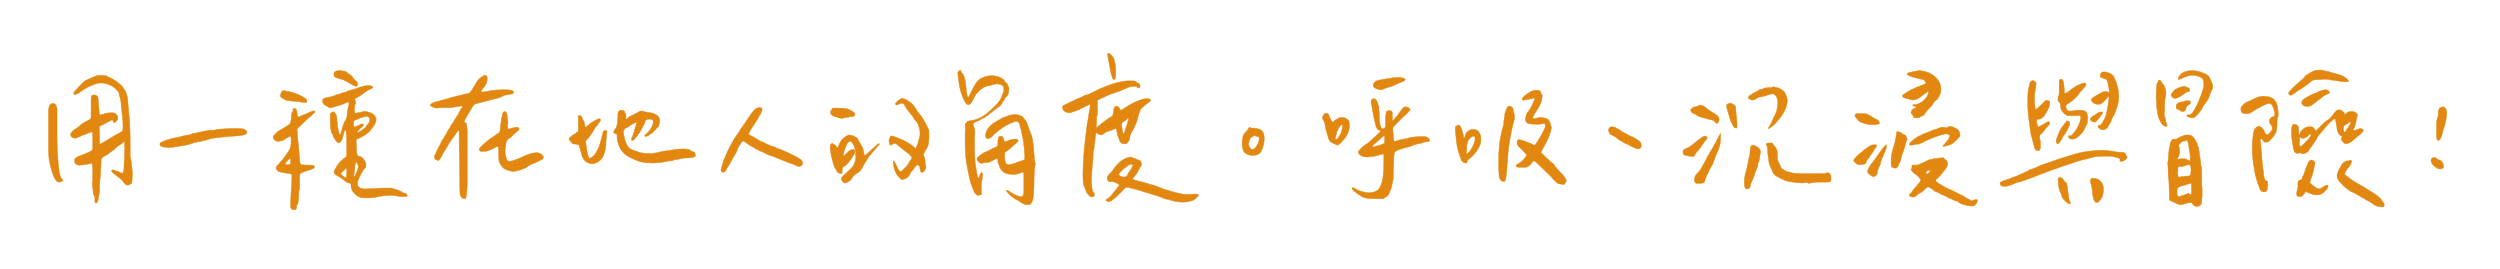 <?xml version="1.0" encoding="utf-8"?>
<!-- Generator: Adobe Illustrator 28.3.0, SVG Export Plug-In . SVG Version: 6.00 Build 0)  -->
<svg version="1.1" id="圖層_1" xmlns="http://www.w3.org/2000/svg" xmlns:xlink="http://www.w3.org/1999/xlink" x="0px" y="0px"
	 viewBox="0 0 587.5 63.2" style="enable-background:new 0 0 587.5 63.2;" xml:space="preserve">
<style type="text/css">
	.st0{fill:#E28710;stroke:#E28710;stroke-width:0.1;stroke-miterlimit:10;}
</style>
<g>
	<path class="st0" d="M13.9,42.8L13.9,42.8c-0.3,0-0.6-0.2-0.8-0.5c-0.5-0.7-1-2-1.4-4c-0.2-0.8-0.3-2-0.3-3.6l0-4.5l0-2.9
		c0-0.5,0-0.8,0-1v-0.4c0.1-0.8,0.2-1.2,0.4-1.3c0.2-0.2,0.4-0.3,0.7-0.3c0.3,0,0.5,0.2,0.7,0.5l0.2,0.7v5.1c0,3.5,0.1,5.7,0.2,6.8
		c0.2,2.8,0.5,4.3,0.9,4.6c0.2,0.2,0.3,0.4,0.2,0.5C14.4,42.7,14.2,42.8,13.9,42.8z M31.1,41.5c-0.1,1-0.1,1.6-0.2,1.6
		c-0.1,0.1-0.3,0.2-0.5,0.3c-0.2,0.1-0.4,0.1-0.5,0.1c-0.2,0-0.4-0.1-0.6-0.4c-0.1-0.1-0.3-0.3-0.5-0.6c0-0.1-0.2-0.3-0.5-0.5L27,41
		c-0.5-0.4-0.8-0.7-0.8-0.9c0-0.1,0.1-0.2,0.2-0.2c0.2,0,0.5,0.1,0.9,0.3l0.2,0l1.2,0.5c0.1,0,0.1,0,0.2,0c0.1-0.1,0.1-0.3,0.2-0.8
		l0.2-3.9c0-0.5,0-1.4,0-2.8l-1.2,0.9c-0.4,0.2-0.7,0.4-0.9,0.7c-0.3,0.3-0.5,0.4-0.6,0.5c-0.2,0.1-0.4,0.3-0.7,0.5
		c-0.2,0.2-0.5,0.4-0.8,0.6l-0.4,0.2c-0.2,0.1-0.4,0.2-0.5,0.3c-0.2,0.2-0.4,0.4-0.4,0.5c0,0.2-0.1,0.9-0.1,2.1
		c-0.1,2-0.2,3.1-0.3,3.3c0,0,0,0.2,0,0.6l0,0.7l0,0.7c0,0.3,0,0.6-0.1,0.8c-0.1,0.3-0.1,0.6-0.2,1.1c-0.1,0.7-0.3,1-0.5,1
		c-0.2,0-0.3-0.1-0.3-0.4c0-0.1,0-0.3,0-0.6c0-0.4-0.1-0.7-0.2-0.8c-0.2-0.2-0.2-0.4-0.2-0.6l0-0.3l-0.1-0.8
		c-0.1-0.7-0.2-1.1-0.1-1.2c0.1,0,0.1-0.8,0.1-2.4c0-1.4-0.1-2.2-0.2-2.3l-0.2,0.1c-0.3,0.1-0.4,0.1-0.5,0.1c-0.1,0-0.4,0.1-1.1,0.2
		c-0.5,0.1-1,0.1-1.3,0.1c-0.7-0.1-1-0.5-1-1.1c0-0.2,0.1-0.4,0.2-0.5l0.6-0.4l1.8-0.7l0.7-0.3l0.6-0.3l0,0l0.3-0.3
		c0.1-0.1,0.1-0.5,0.1-1.2c0-1.7,0-2.7-0.1-3c0,0,0,0-0.1,0c-0.2,0-0.4,0.1-0.7,0.2c-0.6,0.3-0.9,0.4-1,0.4c-0.1,0-0.2,0.1-0.6,0.2
		c-0.1,0.1-0.4,0.2-0.8,0.4l-0.4,0.1c-0.1,0.1-0.3,0.2-0.4,0.2c-0.2,0-0.4-0.1-0.7-0.2c-0.3-0.2-0.4-0.4-0.4-0.6
		c0-0.3,0.1-0.5,0.3-0.7c0.1-0.2,0.5-0.5,1.3-1c0.3-0.2,0.5-0.4,0.7-0.6c0.2-0.2,0.5-0.4,0.7-0.5c1.1-0.6,1.7-0.9,1.7-1
		c0.1-0.2,0.1-0.6,0.1-1.3l0-1.8c0-0.2,0-0.7,0-1.3c0-0.5,0-0.8,0.1-0.9c0.1-0.2,0.3-0.3,0.7-0.3c0.4,0.1,0.7,0.2,0.8,0.5
		c0.1,0.3,0.1,1,0.2,2.1c0.1,1.2,0.1,1.8,0.2,1.9c0,0.1,0.1,0.2,0.2,0.2c0.1,0,0.2,0,0.4-0.1c0.9-0.3,1.5-0.4,1.9-0.4
		c0.2,0,0.4,0,0.4,0l0.4,0c0.3,0.1,0.5,0.2,0.7,0.5c0.2,0.2,0.3,0.4,0.3,0.7c0,0.3-0.1,0.5-0.3,0.7c-0.2,0.3-0.4,0.4-0.6,0.4
		c-0.1,0-0.2-0.2-0.3-0.5c0-0.1,0-0.1,0-0.1l0-0.1c-0.1,0-0.3,0.1-0.6,0.3c-0.2,0.1-0.5,0.3-1,0.5c-0.4,0.2-0.6,0.4-0.7,0.4
		l-0.3,0.1c-0.1,0-0.1,0.1-0.2,0.1c0,0-0.1,0.1-0.1,0.1l-0.3,0.2l0.1,1.8l0,1c0,0.6,0,0.9,0,1c0,0.1,0,0.2,0,0.2c0,0.1,0,0.1,0,0.1
		l1-0.5l1.8-1.1l0.8-0.5l1-0.5c0.5-0.3,0.8-0.5,0.8-0.6c0.1-0.2,0.1-0.5,0.1-1.1c0-1.3-0.1-2.2-0.2-2.8c-0.1-0.8-0.1-1.4-0.2-1.7
		c0-0.8-0.1-1.5-0.3-2.2c-0.2-0.7-0.3-1.1-0.3-1.2c0-0.1-0.2-0.3-0.5-0.6c-0.5-0.5-0.8-0.7-0.9-0.8l-1.1-0.5c-0.5-0.2-1-0.3-1.6-0.3
		c-0.6,0-1.2,0.1-1.8,0.4c-0.7,0.3-1.3,0.5-1.8,0.8c-0.5,0.3-0.9,0.6-1.1,0.7c-0.1,0.1-0.3,0.3-0.7,0.5c-0.4,0.2-0.7,0.3-0.7,0.3
		c-0.2,0-0.4-0.1-0.4-0.2c0-0.1,0.1-0.3,0.3-0.6c0.7-0.8,1.3-1.4,1.8-1.9c0.2-0.3,0.7-0.6,1.4-0.9c0.7-0.3,1.1-0.5,1.2-0.5l0.2-0.1
		l0.2-0.1c0.2-0.1,0.6-0.2,1.4-0.2c0.1,0,0.5,0,1.1,0.1c0.1,0,0.3,0.1,0.6,0.3l0.3,0.1c1.8,0.9,3,2,3.6,3.1l0.4,1l0.2,0.9l0.1,1.5
		c0.1,0.7,0.1,1,0.1,1l0.2,2.1c0.1,1.2,0.2,3.5,0.2,6.8v2.5h0.1C31.1,39.4,31.1,40.8,31.1,41.5z"/>
	<path class="st0" d="M58,31c0,0.2-0.1,0.4-0.2,0.5c-0.2,0.2-1.2,0.4-3,0.5c-2.8,0.2-4.7,0.4-5.7,0.7c-0.2,0.1-0.6,0.2-1.4,0.4
		c-0.5,0.1-1.1,0.2-2,0.4L44.2,34c-0.3,0.1-1.1,0.2-2.2,0.4c-0.6,0.1-1,0.1-1.3,0.2c-0.7,0.1-1.2,0.1-1.6,0c-0.6,0-1-0.1-1.2-0.2
		c-0.3-0.2-0.4-0.5-0.3-0.7c0.1-0.2,0.5-0.4,1.3-0.7c0.7-0.2,1.5-0.5,2.7-0.7c0.3,0,0.5-0.1,0.9-0.2c0.2-0.1,0.7-0.2,1.4-0.3
		c0.7-0.1,1.1-0.2,1.3-0.4l0.6-0.1c0.1,0,0.4-0.1,1-0.2l1.4-0.3l1.1-0.2c0.1,0,0.3,0,0.8,0c0.4,0,0.7-0.1,1-0.2l2.8-0.2
		c0.3,0,0.9,0,1.8,0c1,0,1.6,0.1,1.7,0.2c0.1,0.1,0.2,0.2,0.4,0.2C57.9,30.8,58,30.9,58,31z"/>
	<path class="st0" d="M69.2,25.5c0.4,0,0.6,0.4,0.6,1.2l0.1,0.5c0,0.1,0,0.2,0.1,0.2l0.2,0.1l0.2-0.1l0.4-0.2l1.3-0.5
		c1.2-0.6,1.9-0.8,1.9-0.5c0.1,0.1,0,0.2-0.1,0.3l-1.7,1.5l-2,1.9l-0.4,0.4l0.1,1.2c0,0.9,0.1,1.6,0.2,2.1c0.1,0.9,0.1,1.7,0.2,2.4
		c0.1,1.6,0.2,2.4,0.3,2.6c0.1,0.1,0.7,0.2,1.7,0.2h0.9l0.5,0.1c0.1,0.1,0.2,0.1,0.2,0.2c0,0.1,0,0.2,0,0.2c-0.1,0.3-0.9,0.6-2.3,1
		c-0.5,0.2-0.9,0.3-1,0.5c-0.1,0.1-0.2,0.4-0.2,0.9l0,1.6c0,0.8,0,1.2-0.1,1.5c-0.1,0.2-0.1,0.5-0.1,0.9c0,1.2-0.1,2-0.3,2.3
		c-0.1,0.1-0.2,0.3-0.2,0.6c0,0.3-0.1,0.5-0.2,0.6c-0.1,0.1-0.2,0.1-0.4,0.1c-0.2,0-0.4-0.1-0.6-0.2c-0.1-0.1-0.1-0.2-0.2-0.4
		c0-0.1,0-0.4,0-0.9l0.1-2.6c0.1-1.4,0.2-2.6,0.2-3.6c0-0.4,0-0.6,0-0.6c-0.1-0.1-0.2-0.1-0.5-0.2c-1-0.1-1.7-0.3-2.3-0.4
		c-0.4-0.1-0.7-0.3-0.8-0.6c-0.1-0.2-0.2-0.4-0.1-0.5c0-0.1,0.3-0.4,0.9-1.1c0.9-0.9,1.6-2,2.3-3.1c0.2-0.5,0.3-1,0.3-1.4
		c0-0.1,0-0.5,0-1.2c0-0.3-0.1-0.5-0.2-0.5h0c-0.1,0-0.3,0.1-0.6,0.3c-0.8,0.5-1.2,0.8-1.5,0.8l-0.6,0.1c-0.1,0-0.2,0-0.3,0
		c-0.1,0-0.2,0-0.4-0.1c-0.3-0.2-0.5-0.4-0.6-0.7c0-0.1,0-0.2,0-0.4l0.4-0.4c0.3-0.3,0.6-0.6,0.7-0.7c1.4-0.8,2.2-1.3,2.6-1.6
		c0.2-0.2,0.4-0.4,0.4-0.5c0.1-0.3,0.1-0.7,0.2-1.4c0-0.7,0.1-1.1,0.4-1.3C68.7,25.6,68.9,25.5,69.2,25.5z M66.7,21.3
		c2,0.3,3.7,0.9,5,1.8c0.3,0.2,0.4,0.4,0.4,0.6c0,0.2,0,0.3-0.1,0.4h-0.1c-0.2,0-0.4,0-0.4,0c-1.2-0.2-2-0.3-2.3-0.3
		c-1.3-0.1-2.1-0.2-2.5-0.5l-0.7-0.5c-0.1-0.1-0.1-0.3-0.1-0.4c0-0.1,0.1-0.4,0.2-0.7c0.1-0.2,0.2-0.2,0.3-0.3
		C66.3,21.3,66.5,21.3,66.7,21.3z M67.9,37.4l-0.4,0.4c-0.3,0.3-0.5,0.6-0.5,0.7c0,0.1,0.2,0.2,0.6,0.2s0.6,0,0.6-0.1
		c0.1-0.1,0.1-0.2,0.1-0.5v-0.2c0-0.2,0-0.3,0-0.4l-0.1-0.2l-0.2,0C68.1,37.3,68,37.3,67.9,37.4z M82.7,21.1c0.2,0,0.5-0.1,1-0.3
		c1.3-0.5,2.3-0.7,2.9-0.7c0.4,0,0.7,0.1,0.9,0.2c0.1,0.1,0.2,0.2,0.1,0.3c0,0.1-0.2,0.2-0.5,0.3c-0.4,0.2-0.8,0.4-1.1,0.6l-1.2,0.9
		l-1,0.6c-0.3,0.1-0.4,0.2-0.4,0.3c-0.1,0.1,0,0.3,0.1,0.4c0.1,0.2,0.1,0.2,0.1,0.3c0,0.1,0,0.2-0.1,0.4c-0.1,0.2-0.2,0.5-0.2,1
		c0,0.1,0,0.3,0,0.6c0,0.2,0,0.3,0,0.4c0.1,0.1,0.1,0.2,0.3,0.2c0.1,0,0.5-0.1,1.1-0.2c0.5-0.2,0.9-0.2,1.2-0.2
		c0.2,0,0.5,0.1,0.9,0.2c0.9,0.3,1.4,0.8,1.6,1.6l0,0.2c0,0.1-0.1,0.4-0.3,0.9c-0.3,0.6-0.7,1.1-1.2,1.7c-0.7,0.7-1.5,1.2-2.2,1.5
		l-0.6,0.3l-0.4,0.2v0.7c0,0.3,0.1,0.9,0.1,1.8c0,0.6,0.1,1,0.2,1.2c0.1,0.2,0.2,0.2,0.4,0.2c0.2,0,0.4,0.1,0.8,0.4
		c0.3,0.3,0.5,0.6,0.7,1.1c0.1,0.2,0.1,0.4,0.1,0.6c0,0.2,0,0.4-0.1,0.6L85.3,40c0,0.2-0.1,0.3-0.2,0.4c-0.2,0.3-0.5,0.9-0.9,1.8
		c-0.1,0.4-0.2,0.7-0.2,1c0,0.3,0.1,0.6,0.4,0.8c0.3,0.3,0.8,0.4,1.6,0.4l4.1-0.2h0.7c0.6,0,1,0,1.1,0c1.2,0.3,2.1,0.6,2.5,0.9
		c0.3,0.2,0.5,0.3,0.7,0.3c0.2,0.1,0.3,0.1,0.4,0.2c0.1,0.1,0.2,0.2,0.2,0.4c0,0.1-0.2,0.2-0.7,0.2h-0.3c-0.3,0-0.7,0-1.2-0.1
		l-1.2-0.2c-1.2,0-2.3,0.1-3.4,0.3c-0.8,0.2-1.6,0.3-2.4,0.3c-0.4,0-0.6,0-0.7,0c-0.7,0-1.1-0.1-1.3-0.2c-0.7-0.3-1.1-0.7-1.2-0.9
		L82.9,45l-0.2-0.4c-0.1-0.3-0.2-0.6-0.2-0.9c0-0.3,0-0.5-0.1-0.5c-0.1-0.1-0.2-0.2-0.5-0.2c-0.2,0-0.5-0.2-1.1-0.7
		c-0.5-0.4-0.9-0.7-1.2-0.8c-0.7-0.4-1.1-0.7-1.1-1c0-0.3,0.3-0.9,0.9-1.8c0.2-0.3,0.4-0.5,0.5-0.6c0.2-0.2,0.4-0.4,0.7-0.7l0.7-0.5
		c0.1-0.1,0.2-0.4,0.2-1c0-3.3-0.1-5-0.2-5.3c0,0-0.1,0-0.2,0c-0.1,0-0.3,0.5-0.5,1.4c-0.1,0.5-0.2,0.8-0.3,0.9L80,33.4l-0.4,0.2
		l-0.3-0.2c-0.2-0.1-0.4-0.3-0.5-0.6l-0.4-0.5c-0.1-0.2-0.1-0.3-0.1-0.4c0-0.2-0.1-0.3-0.2-0.4c-0.3-0.4-0.5-1.5-0.5-3.4l0-1.4
		l0.3-0.2c0.3-0.3,0.5-0.3,0.7-0.1c0.1,0.2,0.1,0.3,0.3,0.4c0.2,0.2,0.3,1.1,0.4,2.8c0,0.1,0.1,0.4,0.2,0.9c0.1,0.3,0.1,0.6,0.2,0.8
		c0.1,0.2,0.1,0.4,0.2,0.4c0.1,0,0.2-0.4,0.4-1c0.3-1.2,0.6-2,0.8-2.3c0.3-0.3,0.5-0.9,0.5-1.8l0.2-1.3c0.1-0.2,0.2-0.5,0.2-0.8
		l0-0.5l-0.3,0c0,0-0.3,0.1-0.7,0.3c-0.3,0.1-0.6,0.3-1.1,0.4l-2.3,0.7L76.9,25c-0.7-0.3-1.1-0.7-1.1-1.2c0-0.5,0.2-0.7,0.7-0.8
		c1.3-0.2,2.1-0.5,2.5-0.7c0.1-0.1,0.3-0.1,0.4-0.1h0.1c0.1,0,0.3-0.1,0.5-0.2c0.2-0.1,0.5-0.2,1-0.3c0.4-0.1,0.7-0.2,0.7-0.3
		L82.7,21.1L82.7,21.1z M83.6,20.3L82.9,20l-1-0.6c-0.3-0.2-0.5-0.3-0.7-0.4c-0.3-0.1-0.4-0.1-0.4-0.2c0,0-0.4-0.1-1-0.3
		s-1-0.3-1.1-0.4c-0.2-0.3-0.3-0.6-0.2-0.9c0-0.1,0.1-0.2,0.2-0.3c0.2-0.2,0.5-0.3,0.9-0.3c0.2,0,0.3,0,0.4,0
		c0.9,0.1,1.4,0.2,1.6,0.5c0.1,0.1,0.2,0.2,0.6,0.4c0.2,0.2,0.4,0.3,0.5,0.4l0.2,0.3c0.1,0.2,0.1,0.3,0.3,0.4
		c0.1,0.1,0.2,0.3,0.3,0.3c0.1,0.1,0.1,0.1,0.3,0.3c0.1,0.1,0.2,0.2,0.2,0.3c0.1,0.2,0,0.3,0,0.5C83.9,20.2,83.8,20.3,83.6,20.3z
		 M81.3,39.6c-0.1,0-0.2,0.1-0.3,0.2c0,0.1-0.2,0.3-0.5,0.5c-0.3,0.2-0.4,0.4-0.4,0.5c0,0.1,0.2,0.3,0.5,0.6
		c0.3,0.2,0.5,0.4,0.6,0.4c0.2,0,0.2-0.3,0.3-0.9v-0.5c0-0.3,0-0.5,0-0.5C81.5,39.7,81.4,39.6,81.3,39.6z M83.5,28.2
		c-0.3,0-0.4,0.3-0.4,0.9c0,0.4,0,0.6,0.1,0.7c0,0,0.1,0,0.2,0s0.2,0,0.3-0.1c0.3-0.1,0.5-0.2,0.5-0.2c0.1,0,0.2-0.1,0.4-0.2
		c0.2-0.1,0.3-0.2,0.5-0.2c0.1,0,0.2,0.1,0.3,0.2l0,0.1c0,0.1-0.1,0.2-0.3,0.4c-0.4,0.3-0.7,0.6-0.9,0.9c-0.2,0.2-0.2,0.4-0.2,0.4
		c0.1,0.1,0.5-0.1,1.2-0.6c0.5-0.3,1-0.9,1.5-1.7c0.1-0.3,0.2-0.5,0.2-0.7c0-0.3-0.1-0.5-0.3-0.6c-0.1-0.1-0.2-0.2-0.4-0.2
		c-0.2,0-0.8,0.2-1.8,0.5C83.9,28.1,83.6,28.2,83.5,28.2z M83.3,41.4c0,0,0.2-0.2,0.4-0.7c0.3-0.6,0.5-1.2,0.5-1.6
		c0-0.2-0.1-0.4-0.2-0.6c-0.1-0.2-0.2-0.4-0.3-0.4c-0.1,0-0.2,0.3-0.3,0.8l0,0.5l-0.2,1.5C83.1,41.3,83.1,41.5,83.3,41.4z"/>
	<path class="st0" d="M113.8,20.4c-0.6,0.7-0.8,1.1-0.7,1.2c0.1,0.1,0.6,0,1.7-0.2c1.1-0.2,2.2-0.3,3.2-0.3c0.6,0,1,0,1.2,0
		c0.6,0.1,1,0.1,1.2,0.2c0.2,0.1,0.3,0.2,0.3,0.5c0,0.2-0.4,0.3-1.1,0.4c-0.7,0.1-1.2,0.2-1.5,0.4c-0.3,0.2-0.7,0.3-1,0.4l-1.5,0.4
		l-2.3,0.6c-0.9,0.2-1.5,0.4-1.8,0.5c-0.1,0.1-0.4,0.4-0.7,1l-0.8,1.3c-0.7,1.2-1,1.8-0.9,1.9l0.2,0.1c0.3,0.1,0.4,0.4,0.4,1
		l0.1,0.7c0,0,0,1.9,0,5.7c0,4.4,0,6.9,0,7.4c-0.1,1.8-0.2,2.7-0.3,2.9c-0.1,0.1-0.2,0.2-0.4,0.2c-0.2,0-0.4-0.1-0.5-0.2
		c-0.3-0.2-0.4-0.5-0.5-1c0-0.3-0.1-2.4-0.1-6.3c-0.1-4.4-0.1-6.9-0.1-7.5c0-0.7,0-1-0.1-1.1c-0.1,0-0.1,0-0.2,0.1
		c-0.7,1-1.1,1.7-1.4,2c-0.4,0.6-0.8,1.1-1,1.6l-0.9,1.4l-0.7,1.3c-0.2,0.4-0.4,0.6-0.5,0.7c0,0-0.1,0-0.2,0c-0.1,0-0.3-0.1-0.5-0.2
		c-0.2-0.1-0.3-0.3-0.3-0.6c0-0.2,0.1-0.5,0.3-0.9l0.7-1.4l0.6-1.2c0.1-0.2,0.2-0.4,0.4-0.7c0.2-0.3,0.3-0.4,0.3-0.5
		c0-0.1,0.1-0.2,0.4-0.6l0.3-0.6l0.2-0.4c0.2-0.2,0.3-0.4,0.5-0.7c0.1-0.3,0.3-0.6,0.5-0.9c0.3-0.3,0.4-0.5,0.4-0.6l0.5-0.8
		c0.3-0.5,0.5-0.7,0.5-0.8c0-0.1,0.1-0.2,0.2-0.4l0.3-0.5c0-0.2,0.1-0.3,0.3-0.5c0.2-0.2,0.2-0.4,0.1-0.5l-0.8,0.1l-1.3,0.2
		c-0.2,0.1-0.7,0.1-1.5,0.1c-0.1,0-0.4,0-0.9,0c-0.5,0-1,0-1.3,0.1c0,0-0.1,0-0.3,0c-0.1,0-0.4-0.1-0.7-0.2
		c-0.5-0.2-0.8-0.4-0.6-0.7c0.2-0.2,0.8-0.5,2.1-0.8c0.7-0.2,1.2-0.3,1.5-0.4l1.3-0.4c1.6-0.4,2.8-0.7,3.7-0.9
		c0.3-0.1,0.5-0.1,0.6-0.2c0.2-0.2,0.7-0.9,1.5-2.3c0.3-0.6,0.8-1.1,1.5-1.6c0.4-0.2,0.8-0.3,0.9-0.1c0.1,0.1,0.2,0.3,0.2,0.6
		C114.5,19.2,114.3,19.8,113.8,20.4z M119.3,29.5c0,0.5,0,0.8,0,0.8c0,0,0.1,0,0.2,0c0.2,0,0.3,0,0.5-0.1c0.7-0.2,1.2-0.3,1.4-0.3
		c0.2,0,0.3,0,0.4,0.1c0.1,0.1,0.2,0.2,0.2,0.3c0,0.2-0.2,0.4-0.5,0.6c-0.4,0.3-0.6,0.5-0.7,0.6l-0.7,0.7c-0.5,0.3-0.8,0.6-0.9,0.7
		c-0.1,0.1-0.2,0.4-0.3,0.7l-0.1,0.9c-0.1,0.6-0.1,1-0.1,1.2c0,0.5,0.1,0.9,0.2,1.2c0.1,0.5,0.3,0.8,0.4,0.9
		c0.1,0.1,0.3,0.1,0.5,0.1c0.3,0,0.7-0.1,1.2-0.3c0.7-0.3,1-0.4,1.1-0.4c0.2-0.1,0.5-0.2,0.8-0.4c1.3-0.6,2.4-0.9,3.1-0.9l0.4,0
		c0.3,0.1,0.7,0.2,0.9,0.4c0.3,0.3,0.4,0.5,0.4,0.7c0,0.1-0.1,0.2-0.2,0.4l-1,0.5c-0.4,0.2-0.8,0.4-1.1,0.5l-0.7,0.3
		c-0.2,0.1-0.5,0.2-0.8,0.5c-0.4,0.3-0.9,0.5-1.6,0.7c-0.7,0.2-1.2,0.4-1.6,0.4c-0.5,0-1.2-0.2-2.1-0.6c-0.4-0.2-0.8-0.7-1.2-1.5
		c-0.2-0.4-0.2-1.1-0.2-2.2c0-1-0.1-1.5-0.2-1.6c-0.2,0-0.5,0.2-1.1,0.5c-0.9,0.5-1.7,0.7-2.5,0.7c-0.5,0-0.8-0.2-0.8-0.5
		c0-0.2,0.2-0.4,0.5-0.7c0.3-0.3,0.6-0.6,1-0.9l0.7-0.6l0.4-0.3c0.8-0.5,1.2-0.8,1.3-0.9c0.5-0.3,0.8-0.5,0.9-0.6
		c0.1-0.3,0.2-0.7,0.2-1.2c0.2-1.9,0.4-3,0.6-3.4c0.1-0.2,0.3-0.3,0.4-0.3s0.3,0.1,0.4,0.3c0.1,0.2,0.2,0.5,0.2,1.1l0,0
		C119.4,28.4,119.4,28.9,119.3,29.5z"/>
	<path class="st0" d="M136.9,27.9c0.1,0.2,0.1,0.4,0.3,0.6c0.1,0.1,0.1,0.4,0.2,0.8l0.1,0.6c0.1,0,0.5-0.2,1-0.7
		c0.3-0.3,0.7-0.5,1.2-0.8c0.5-0.3,0.9-0.5,1.1-0.5c0.2,0,0.3,0.1,0.3,0.3c0,0.2-0.1,0.4-0.3,0.6c-0.2,0.2-0.3,0.4-0.3,0.4
		c0,0.1-0.1,0.2-0.3,0.4c-0.2,0.2-0.4,0.5-0.6,0.9c-0.6,1-1.1,1.7-1.5,2.1l-0.5,0.6l0.1,0.6c0.1,0.9,0.2,1.8,0.5,2.8
		c0.1,0.3,0.2,0.5,0.3,0.6c0,0,0.1,0,0.1,0c0.1,0,0.2-0.1,0.4-0.2c0.4-0.2,0.8-0.6,1.1-1.2c0.4-0.7,0.7-1.3,0.9-2l0.7-2.6
		c0-0.2,0.1-0.3,0.2-0.4c0.1-0.1,0.2-0.2,0.4-0.2c0.3,0,0.4,0.3,0.3,0.8c-0.1,0.4-0.1,1-0.2,1.9c0,1-0.1,1.8-0.3,2.3
		c-0.1,0.5-0.3,0.9-0.4,1.2c0,0.1-0.2,0.3-0.5,0.7c-0.5,0.5-1.1,0.8-1.8,1h-0.2c-0.3,0-0.6-0.1-0.9-0.2c-0.5-0.2-0.9-0.5-1.2-1
		c-0.3-0.4-0.5-1.2-0.8-2.4l-0.2-0.8c-0.1-0.1-0.3-0.1-0.6-0.2l-0.9-0.1l-0.5-0.6c-0.3-0.3-0.4-0.5-0.4-0.5c0-0.2,0.1-0.3,0.4-0.5
		c0.3-0.3,0.5-0.5,0.6-0.5c0.2-0.1,0.4-0.2,0.6-0.4c0.2-0.2,0.4-0.3,0.4-0.3s0.2,0,0.2-0.1c0,0,0-0.3,0-0.9v-1.8c0-0.3,0-0.5,0-0.6
		c-0.1-0.2-0.1-0.3,0-0.3c0.1-0.1,0.2-0.2,0.4-0.2h0C136.7,27.4,136.8,27.6,136.9,27.9z M147.1,27.6c0,0.1,0,0.2,0,0.3l0.1,0.1
		c0.1,0,0.2-0.1,0.3-0.2c0.1-0.2,0.5-0.5,1.3-0.8c0.4-0.2,0.8-0.4,1.3-0.7c0.2-0.2,0.4-0.2,0.7-0.2c0.2,0,0.4,0,0.5,0.1
		c0.2,0.1,0.6,0.2,1,0.2c0.8,0.1,1.4,0.3,1.8,0.5c0.5,0.3,0.8,0.7,0.9,1.1c0,0.1,0,0.3,0,0.5c0,0.2,0,0.5-0.1,0.7
		c-0.1,0.5-0.3,0.8-0.5,0.8c0,0-0.1,0.2-0.4,0.5c-0.4,0.4-0.7,0.7-0.8,0.8c-0.1,0-0.3,0.1-0.6,0.4l-0.2,0.1
		c-0.4,0.3-0.7,0.3-0.9,0.2l0-0.1c0-0.1,0.2-0.3,0.7-0.7c0.3-0.3,0.6-0.7,0.9-1.2c0.3-0.7,0.5-1.2,0.4-1.6c-0.1-0.3-0.4-0.4-1-0.4
		c-0.3,0-0.5,0.1-0.7,0.2c-0.1,0.1-0.2,0.2-0.2,0.4c0,0.1-0.1,0.2-0.2,0.5l-0.5,1c-0.2,0.4-0.4,0.8-0.6,1.1c0-0.1-0.3,0.3-0.8,1
		c-0.4,0.5-0.6,0.8-0.8,0.8c-0.1,0-0.2,0-0.2,0c-0.1,0-0.1-0.1-0.1-0.2l0-0.3l0.2-0.3c0.1-0.3,0.3-0.8,0.5-1.6l0.5-1.6
		c0.1-0.2,0.1-0.4,0.1-0.4l-0.3,0.2l-0.5,0.2c-0.5,0.3-0.9,0.5-1.1,0.7s-0.4,0.3-0.6,0.3c-0.1,0-0.2,0.1-0.4,0.3
		c-0.2,0.2-0.2,0.4-0.3,0.5c0,0.2,0,0.7,0.2,1.4c0.1,0.7,0.3,1.2,0.5,1.6l0.4,0.7l0.4,0.4c0.1,0.1,0.3,0.2,0.6,0.3
		c1,0.4,1.7,0.6,2,0.7c1.1,0.2,2,0.2,2.6,0.2c0.5-0.1,0.9-0.2,1.1-0.2c0.3,0,0.5-0.1,0.8-0.2l1.1-0.2l1.6-0.2l0.4-0.1
		c0.7-0.1,1.4-0.2,2.2-0.2c0.5,0,0.9,0,1.2,0.1c0.3,0,0.6,0.1,0.7,0.3c0.2,0.2,0.3,0.2,0.4,0.2c0,0,0.1,0,0.3,0.1h0.1l0.2,0.3
		c0.1,0.2,0.1,0.3,0.1,0.4c0,0.2,0,0.3,0,0.3c-0.1,0.1-0.2,0.1-0.3,0.2l-0.5,0.1c-0.4,0.1-0.7,0.1-0.9,0.1c-0.8,0-1.4,0.1-1.8,0.2
		c-0.5,0.1-0.8,0.2-0.9,0.2l-0.2,0c-0.1,0-0.2,0-0.4,0.1c-0.2,0.1-0.5,0.2-0.9,0.2c-0.3,0-0.7,0.1-1.2,0.2c-1,0.2-2.1,0.3-3.1,0.3
		c-0.9,0-1.7-0.1-2.2-0.2c-0.4-0.1-0.7-0.1-1.1-0.3c-0.3-0.1-0.8-0.3-1.4-0.6c-0.8-0.3-1.3-0.7-1.8-1.1c-1-1-1.5-2.2-1.7-3.7l0-0.4
		c0-0.2,0-0.3,0-0.3l-0.1-0.2l-0.2-0.1c-0.3,0-0.5-0.1-0.5-0.3c0-0.1,0.1-0.4,0.3-0.7c0.2-0.2,0.3-0.4,0.4-0.7
		c0.1-0.2,0.1-0.4,0.2-0.7l0.1-1.6l0-0.3c0-0.2,0-0.3,0-0.3c0-0.1,0-0.2,0.1-0.4l0-0.1l0.3-0.3c0.2-0.1,0.3-0.1,0.5-0.1
		c0.2,0,0.4,0.1,0.6,0.2c0.1,0,0.1,0.1,0.1,0.4C147.2,26.7,147.1,27.1,147.1,27.6z"/>
	<path class="st0" d="M179.1,25.7c0,0.4-0.2,0.8-0.5,1.3c-0.2,0.2-0.3,0.4-0.4,0.7c-0.1,0.2-0.4,0.7-0.9,1.4l-0.9,1.4l-0.3,0.6
		c-0.2,0.2-0.2,0.4-0.1,0.5c0.1,0.1,0.4,0.3,0.9,0.5c0.5,0.3,0.9,0.5,1.2,0.7c0.3,0.2,0.5,0.4,0.6,0.4c0.2,0,0.6,0.2,1.2,0.5
		c0.7,0.3,1.1,0.5,1.3,0.6c0.2,0,0.3,0.1,0.4,0.1c0.1,0.1,0.1,0.1,0.3,0.1c0.2,0,0.3,0.1,0.4,0.2l0.4,0.2c0.2,0,1,0.3,2.3,0.9
		c1.2,0.6,2.2,1,2.7,1.4l0.6,0.4l0.2,0.3c0.1,0.2,0.1,0.3,0.1,0.4c0,0.3-0.1,0.6-0.4,0.7l-0.4,0.1c-0.2,0-0.3,0-0.5-0.1
		c-0.2-0.1-0.3-0.2-0.4-0.2c-0.1,0-0.3-0.1-0.5-0.2l-1.1-0.4c-0.3-0.1-0.7-0.3-1.3-0.5c-0.4-0.2-0.6-0.3-0.7-0.3
		c-0.1,0-0.4-0.1-1-0.4c-0.4-0.2-0.9-0.4-1.4-0.5c-0.4-0.1-0.6-0.2-0.7-0.3l-0.6-0.3c-0.4-0.2-0.6-0.3-0.7-0.3l-1.2-0.6
		c-0.2-0.1-0.4-0.2-0.7-0.4c-0.3-0.2-0.5-0.3-0.7-0.4c-0.1,0-0.3-0.2-0.6-0.4c-0.2-0.2-0.5-0.4-0.7-0.5l-0.4-0.2l-0.3,0.3l-0.4,0.6
		l-0.3,0.5c-0.2,0.3-0.3,0.6-0.4,0.9c-0.2,0.5-0.4,0.8-0.5,0.9l-0.6,1.1l-0.9,1.6c-0.3,0.4-0.5,0.7-0.5,0.9
		c-0.1,0.2-0.3,0.4-0.5,0.5c-0.2,0.1-0.2,0.1-0.3,0.1c-0.1,0-0.2-0.1-0.3-0.2c-0.2-0.2-0.2-0.4-0.1-0.7c0.1-0.3,0.3-1,0.6-2l0.6-1.4
		c0.2-0.5,0.6-1.3,1.2-2.4c0.5-0.9,0.9-1.6,1.2-2l0.4-0.5l0.8-1.3l1-1.4l0.4-0.6l0.6-0.9c0.4-0.6,0.8-1.1,1.2-1.5
		c0.4-0.2,0.6-0.3,0.7-0.3C178.9,25.2,179.1,25.4,179.1,25.7z"/>
	<path class="st0" d="M200.9,26.7v0.2c0,0.1,0,0.2-0.1,0.3c-0.1,0.1-0.4,0.2-0.8,0.2c-0.5,0.1-0.9,0.2-1.1,0.2
		c-0.3,0.1-0.4,0.1-0.5,0.1h-0.1l-0.3,0.1l-0.3,0l-0.5-0.1c-0.3-0.1-0.5-0.2-0.6-0.2c0,0-0.3-0.1-0.7-0.2c-0.4-0.2-0.6-0.4-0.7-0.7
		c0,0,0-0.1,0-0.3c0-0.2,0.1-0.4,0.3-0.6l0.2-0.3h1.3c0.9,0,1.7,0.1,2.2,0.2C200.1,26,200.7,26.3,200.9,26.7z M200.6,32l0.6,0.3
		l0.3,0.2c0,0.1,0.2,0.5,0.6,1.1c0.6,1,0.9,1.8,0.9,2.4c0,0.2,0.1,0.4,0.2,0.5c0.1,0.1,1-0.7,2.7-2.3c0.4-0.4,0.7-0.5,0.8-0.4l0,0
		c0,0.1-0.1,0.2-0.4,0.5l-1.7,2c-0.6,0.7-0.9,1.2-0.9,1.3c0,0-0.1,0.2-0.4,0.6c-0.3,0.4-0.4,0.7-0.5,0.9c-0.1,0.2-0.2,0.5-0.5,0.8
		c-0.2,0.3-0.5,0.6-0.9,0.8c-0.7,0.4-1.1,0.9-1.2,1.2c-0.1,0.3-0.4,0.5-0.7,0.7c-0.3,0.2-0.6,0.4-0.9,0.4c-0.2,0-0.4-0.1-0.6-0.4
		c-0.2-0.2-0.3-0.4-0.3-0.5c0-0.2,0.1-0.4,0.2-0.5c0.1-0.2,0.2-0.3,0.4-0.4l1.3-1.2c0.6-0.6,1-1,1.1-1.4c0.3-0.5,0.4-1.2,0.4-1.9
		c0-1.2-0.2-2.2-0.7-3c-0.2-0.3-0.4-0.5-0.6-0.5c-0.2,0-0.3,0.1-0.4,0.2c-0.2,0.1-0.4,0.4-0.6,1c-0.3,0.8-0.5,1.2-0.5,1.4l-0.1,0.8
		c0,0.1,0,0.1,0,0.1c0.1,0,0.2-0.2,0.6-0.5c0.8-0.9,1.4-1.2,1.9-1c0.2,0,0.2,0.2,0.2,0.5c0,0.3-0.1,0.5-0.2,0.6
		c-0.1,0.1-0.2,0.3-0.4,0.6c-0.1,0.3-0.2,0.4-0.3,0.5l-0.4,0.5c-0.4,0.6-0.8,1-1.4,1.3l-0.2,0.2l-0.1,0.7c0,0.3,0,0.5,0,0.5
		c0,0.1-0.1,0.2-0.1,0.2c0,0-0.1,0-0.2,0h-0.1c-0.1,0-0.3-0.1-0.5-0.2c-0.2-0.1-0.4-0.4-0.6-0.9c-0.3-0.4-0.5-0.9-0.6-1.4
		c-0.4-1.4-0.6-2.5-0.7-3.2l0-0.9c0-0.1,0.1-0.2,0.2-0.3c0.1-0.2,0.2-0.2,0.3-0.2c0,0,0.2,0.1,0.5,0.3c0.3,0.2,0.4,0.3,0.5,0.5
		c0.1,0.2,0.2,0.3,0.2,0.3c0.1,0,0.1-0.1,0.2-0.4c0.1-0.2,0.2-0.5,0.4-0.9c0.3-0.5,0.5-0.8,0.7-0.9c0.3-0.3,0.6-0.5,0.8-0.6
		c0.3-0.2,0.5-0.3,0.6-0.3l0.4,0.1C200.4,31.8,200.6,31.9,200.6,32z M213.4,23.7c0.3,0.2,0.8,0.5,1.3,1.1c0.4,0.6,0.7,1,0.7,1.1
		c0.1,0.2,0.4,0.6,1,1.3c0.4,0.5,0.9,1.3,1.4,2.4l0.5,1v1.5c0,1-0.1,1.7-0.2,2.1c-0.2,0.4-0.3,0.7-0.4,0.8c-0.1,0.1-0.2,0.3-0.4,0.7
		c-0.2,0.3-0.3,0.6-0.3,0.7c0,0.1,0.1,0.2,0.2,0.5c0.1,0.3,0.2,0.6,0.2,1.1c0,0.1,0,0.4,0.1,0.8l0.1,0.4c0,0.3-0.1,0.5-0.2,0.7
		c-0.1,0.2-0.2,0.3-0.3,0.4c-0.1,0.1-0.2,0.2-0.4,0.2c-0.2,0-0.3-0.1-0.3-0.2c-0.1-0.1-0.1-0.3-0.2-0.6c0-0.4-0.1-0.7-0.3-0.8
		c-0.1-0.1-0.2-0.2-0.3-0.2c-0.1,0-0.2,0.1-0.4,0.3c-0.3,0.5-0.6,0.9-1,1.3c-0.2,0.2-0.4,0.5-0.4,0.7c-0.1,0.3-0.4,0.6-0.9,0.9
		c-0.5,0.3-0.9,0.3-1.2,0.2c-0.2-0.2-0.6-0.6-1-1.2c-0.4-0.7-0.6-1.3-0.7-2l-0.1-0.7c0-0.2,0-0.4,0.1-0.4s0.4,0.5,0.9,1.6
		c0.2,0.5,0.4,0.7,0.5,0.8l0.2,0.1c0.2,0,0.4-0.2,0.7-0.5l0.7-0.7c0.3-0.3,0.5-0.6,0.6-0.9l0.5-0.7c0.1-0.2,0.2-0.4,0.2-0.5
		c0-0.1-0.3-0.4-0.8-0.9c-0.4-0.3-0.8-0.6-1.2-0.9c-0.1-0.1-0.4-0.3-1-0.8c-0.5-0.5-0.8-0.7-1-0.7h-0.1c-0.1,0-0.3,0.1-0.5,0.2
		c-0.3,0.3-0.5,0.3-0.6,0c-0.1-0.3-0.2-0.5-0.2-0.7c0-0.3,0.1-0.5,0.2-0.8l0.2-0.4c0.1-0.1,0.2-0.1,0.4,0c0.3,0,1.1,0.3,2.2,0.8
		c1.1,0.5,2.1,1.1,2.8,1.7c0.3,0.3,0.4,0.4,0.5,0.4c0,0,0.1-0.2,0.3-0.7c0.2-0.4,0.3-0.7,0.3-0.9l0.2-0.7c0.1-0.2,0.2-0.6,0.2-1.2
		v-0.3c0-0.4-0.1-0.8-0.2-1.1c-0.1-0.4-0.2-0.8-0.5-1.2c-0.3-0.4-0.5-0.7-0.7-0.9c-0.1-0.1-0.1-0.2-0.2-0.4l-0.8-1
		c-0.7-0.8-1-1.4-1.2-1.7c-0.1-0.3-0.3-0.5-0.4-0.5c-0.1,0-0.2,0-0.3,0c-0.3,0-0.6,0.1-0.9,0.3c-0.2,0.1-0.4,0.1-0.4,0
		c-0.1,0-0.2-0.1-0.2-0.2c0-0.1,0.1-0.2,0.2-0.3l0.4-0.4c0.1-0.1,0.2-0.2,0.2-0.2l0.2-0.1c0.3-0.2,0.5-0.3,0.7-0.3
		C212.9,23.4,213.2,23.5,213.4,23.7z"/>
	<path class="st0" d="M225.9,17c0.6,0.5,1,1.6,1.1,3.4l0.1,1.2c0.1,0.4,0.2,0.7,0.2,0.9c0,0.2,0.1,0.3,0.1,0.3l0.1,0.1
		c0.1,0,0.4-0.6,1-1.8c0.4-0.9,0.8-1.5,1.1-1.9c0.3-0.3,0.6-0.6,1-0.8c0.2-0.1,0.4-0.1,0.7-0.3c0.5-0.2,1-0.3,1.6-0.3l0.6,0
		c0.6,0.1,1.2,0.2,1.7,0.5c0.5,0.3,0.8,0.5,0.8,0.6c0,0.1,0.1,0.3,0.4,0.5c0.2,0.2,0.4,0.4,0.4,0.5c0,0.2,0.1,0.3,0.2,0.5
		c0.1,0.2,0.1,0.4,0.1,0.6l-0.1,0.7c-0.1,0.6-0.3,0.9-0.5,1c-0.1,0-0.3,0.4-0.7,1c-0.3,0.6-0.6,1-0.7,1.1c-0.3,0.2-0.6,0.5-1.1,0.8
		l-1.4,1.1c-0.4,0.3-0.7,0.5-0.8,0.6c-0.2,0.2-0.4,0.4-0.6,0.4c-0.2,0.1-0.4,0.2-0.5,0.2c-0.2,0.2-0.5,0.4-1.1,0.6
		c-0.5,0.2-0.9,0.4-0.9,0.6c0,0,0,0.1,0,0.2c0,0.1,0.1,0.3,0.2,0.6c0.2,0.4,0.2,0.9,0.2,1.5c-0.1,0.6-0.1,1.3-0.1,2.2l0,1.7
		c0.1,1.6,0.1,2.9,0.3,3.9l0.4,2.3c0.1,0.4,0.2,0.4,0.4,0.1l0.1-0.3l0.2-0.5c0.1-0.1,0.1-0.2,0.2-0.2c0.1-0.1,0.2,0,0.2,0
		c0.1,0.1,0.1,0.2,0.1,0.4c0,0.2,0,0.6-0.1,1.1c-0.1,0.5-0.2,1.1-0.2,2c0,0.5,0,0.9,0,1l0.1,0.6l-0.4,0.1c-0.2,0.1-0.3,0.1-0.4,0.1
		c-0.2,0-0.4-0.1-0.6-0.3c-0.2-0.2-0.3-0.5-0.5-0.8c-0.2-0.5-0.3-0.9-0.4-1.1l-0.4-1.1c-0.7-3.2-1.1-5.3-1.1-6.5l-0.1-2.1
		c0-0.2,0-0.5,0-1.2c0-0.7,0-1.2,0-1.4c0.1-1.1,0.1-1.7,0-1.8c0,0,0-0.1,0-0.2c0-0.3,0.2-0.5,0.5-0.8c0.3-0.2,0.6-0.2,1-0.3
		c0.4,0,1-0.2,1.8-0.5c0.7-0.3,1.3-0.7,2-1.3c1.8-1.5,2.9-2.7,3.3-3.8c0.3-0.7,0.5-1.2,0.5-1.5v-0.2c0-0.2,0-0.4-0.1-0.6
		c-0.1-0.2-0.3-0.4-0.5-0.5c-0.4-0.1-0.7-0.2-1.1-0.2c-0.5,0.1-0.8,0.2-1,0.2c-0.2,0.1-0.4,0.2-0.6,0.2c-0.2,0-0.4,0-0.6,0.1
		c-0.2,0.1-0.4,0.2-0.5,0.2c-0.2,0-0.5,0.2-1,0.6c-0.4,0.3-0.8,0.7-1.1,1.1l-0.5,0.8c-0.1,0.3-0.3,0.6-0.5,1
		c-0.3,0.5-0.5,0.7-0.8,0.7c-0.5,0-0.9-0.6-1.4-1.9c-0.3-0.8-0.5-1.4-0.6-1.9c-0.1-0.4-0.2-1.2-0.4-2.4l-0.1-0.9l0-0.4
		c0-0.2,0.1-0.4,0.4-0.5c0.2-0.1,0.4-0.1,0.4-0.1S225.7,16.8,225.9,17z M240.6,27.8l0.4,0.5l0.2,0.3l0.3,0.8
		c0.3,0.9,0.6,1.7,0.9,2.4c0.3,1,0.5,2.4,0.6,4.4c0.1,1,0.1,1.6,0.2,1.9c0.1,0.2,0.1,0.3,0.1,0.5l-0.1,0.5c-0.1,0.3-0.2,1.6-0.2,3.7
		c0,1.6-0.1,2.8-0.2,3.7c-0.1,0.6-0.3,1-0.5,1.3c-0.1,0.2-0.3,0.3-0.7,0.3c-0.5,0.1-1-0.1-1.6-0.5c-0.4-0.3-0.7-0.5-1-0.6
		c-0.6-0.3-1.1-0.7-1.7-1.2c-0.6-0.6-0.9-1-0.8-1.1l0.1,0c0.1,0,0.3,0.1,0.5,0.2c0.7,0.5,1.4,0.9,2,1.1c0.5,0.2,0.9,0.2,1.1,0.2
		c0.2-0.1,0.3-0.4,0.4-0.9c0-0.2,0-0.6,0-1.4l0-1.4v-0.9c0-0.7,0-1-0.1-1.1c-0.1-0.1-0.1-0.1-0.3,0c-0.9,0.4-1.6,0.5-2.3,0.5
		l-0.9-0.1c-1-0.2-1.6-0.7-1.9-1.3c0-0.1-0.1-0.2-0.2-0.4l-0.2-0.6l-0.2-0.5l0-0.4c0-0.2,0-0.3-0.1-0.4c-0.1-0.1-0.2-0.1-0.3,0
		l-1.6,0.8c-0.3,0.1-0.5,0.1-0.7,0.1h-0.2l-0.6,0.1c-0.3,0.1-0.5,0.1-0.6,0c-0.1,0-0.2-0.1-0.4-0.2l-0.3-0.4
		c-0.1-0.1-0.1-0.2-0.1-0.3c0-0.2,0.1-0.4,0.4-0.6c0.2-0.2,0.5-0.4,0.9-0.7c0.4-0.3,0.7-0.4,1-0.5c0.3-0.1,0.5-0.2,0.8-0.4
		c0.2-0.1,0.6-0.3,1-0.5c0.4-0.1,0.6-0.2,0.7-0.4c0.1-0.1,0.1-0.5,0.1-1.1c0.1-0.5,0.1-0.8,0.2-1c0.1-0.1,0.2-0.2,0.5-0.2
		s0.4,0.1,0.5,0.3c0.1,0.2,0.2,0.3,0.2,0.5c0,0.2,0.1,0.3,0.2,0.4c0,0.1,0.1,0.1,0.2,0.1l0.5-0.2c0.7-0.3,1.3-0.4,1.8-0.4
		c0.2,0,0.3,0,0.3,0c0.1,0,0.2,0.1,0.3,0.2l0.1,0.2c0,0.1-0.2,0.3-0.7,0.7l-1,0.9c-0.2,0.2-0.4,0.4-0.9,0.7
		c-0.4,0.3-0.6,0.4-0.6,0.5v0.2c0,0.4,0,0.7,0,0.9c0,0.5,0.1,0.9,0.2,1.2c0.1,0.4,0.4,0.5,1,0.5c0.3-0.1,0.9-0.2,1.9-0.6
		c0.9-0.3,1.4-0.5,1.6-0.6c0.1-0.2,0-1.3-0.2-3.4c0-0.4-0.1-1-0.3-2c-0.2-1-0.4-1.7-0.5-2.2c-0.2-0.7-0.3-1.1-0.5-1.2
		c-0.1-0.1-0.2-0.2-0.4-0.2c-0.3,0-0.8,0.2-1.5,0.5c-0.8,0.4-1.4,0.7-1.8,1c-1.1,0.8-1.9,1.4-2.4,2c-0.4,0.4-0.8,0.6-1.1,0.6
		c-0.3,0-0.5-0.3-0.5-0.9c0.1-0.7,0.4-1.3,0.9-1.9c0.4-0.4,0.8-0.8,1.4-1.1c0.7-0.4,1.2-0.7,1.7-1c0.5-0.2,1.1-0.4,1.6-0.6
		c0.6-0.1,1-0.2,1.3-0.2c0.4,0,0.7,0.1,1.1,0.2c0.3,0.2,0.6,0.3,0.7,0.3C240.4,27.6,240.5,27.7,240.6,27.8z"/>
	<path class="st0" d="M267.6,19.6c0.2,0.1,0.3,0.3,0.3,0.6c0,0.3-0.1,0.4-0.2,0.5h-0.1c-0.1,0-0.2-0.1-0.3-0.2l-0.3-0.2
		c0,0-0.1,0-0.2,0c-0.2,0-0.4,0-0.4,0c-0.5,0-1,0.1-1.4,0.3c-0.3,0.2-1,0.4-1.9,0.8c-1.8,0.6-2.9,1-3.4,1.3l-0.4,0.2l-0.5,0.2
		l-0.8,0.4c-0.1,0.1-0.1,0.2-0.1,0.3l0,0.4c0,0.2,0,0.6,0,1.2c0.1,0.9,0,1.6-0.2,2.2c0,0.1,0,0.3,0,0.7c0,0.1,0,0.4,0,0.7l-0.1,0.5
		c0,0.2,0,0.3,0,0.4l0,0.1c0.1,0,0.6-0.4,1.7-1.3c0.2-0.1,0.6-0.5,1.4-1l0.8-0.5c0,0,0.1-0.4,0.2-1c0-0.5,0.1-0.9,0.3-1.1l0.3-0.2
		c0.1,0,0.3,0.1,0.5,0.2c0.2,0.2,0.3,0.4,0.4,0.5c0.1,0.2,0.1,0.3,0.2,0.3c0.1,0,0.4-0.2,0.9-0.5c1.4-1,2.9-1.7,4.3-2.1
		c0.2-0.1,0.6-0.1,1.2-0.1c0.4,0,0.6,0.2,0.6,0.4c0,0.1-0.1,0.2-0.4,0.4c-0.1,0.1-0.4,0.3-0.9,0.7l-0.7,0.6
		c-0.2,0.2-0.4,0.3-0.4,0.5c-0.1,0.2-0.1,0.4-0.2,0.5c-0.1,0.3-0.2,0.6-0.3,0.9c-0.2,1.1-0.7,2.4-1.7,4.1c-0.2,0.4-0.3,0.7-0.3,0.9
		c0,0.5-0.2,1-0.6,1.4c-0.1,0.2-0.4,0.2-0.7,0.2c-0.3,0-0.6-0.1-0.8-0.3c-0.2-0.2-0.3-0.4-0.3-0.5l-0.4-1.1l-0.3-1.2
		c0-0.3-0.1-0.5-0.2-0.5h-0.1l-0.4,0.2c-0.7,0.2-1,0.4-1.1,0.4c-0.4,0.1-0.7,0.2-1.1,0.5c-0.3,0.3-0.6,0.4-0.7,0.4
		c-0.3,0-0.6-0.1-0.9-0.4c-0.2-0.1-0.3-0.2-0.3-0.1c-0.1,0.1-0.2,1-0.4,2.8c-0.1,0.7-0.1,1.1-0.2,1.3c-0.1,0.2-0.1,0.5-0.1,0.8
		c0,0.2,0,1.2-0.2,2.9c-0.1,1-0.2,2.2-0.2,3.4c0,1.7,0.2,2.6,0.5,2.8c0.1,0.1,0.2,0.2,0.2,0.5s-0.1,0.4-0.2,0.5l-0.4,0.1
		c-0.1,0-0.3-0.1-0.5-0.2c-0.1-0.1-0.2-0.2-0.4-0.4c-0.1-0.1-0.1-0.2-0.2-0.3c-0.1-0.1-0.1-0.2-0.2-0.4l-0.3-0.7l-0.3-0.7
		c-0.2-0.7-0.2-1.6-0.2-2.7c0-2.4,0.2-5.6,0.7-9.4c0.1-0.5,0.1-1.1,0.2-1.7c0.1-0.6,0.2-1.2,0.3-1.8l0.3-1.9
		c0.1-0.4,0.2-0.9,0.2-1.2c0-0.2,0-0.4-0.1-0.4c-0.1,0-0.2,0.1-0.4,0.2c-0.1,0.1-0.8,0.4-2,1c-0.8,0.3-1.2,0.5-1.4,0.5l-0.5,0.2
		c-0.2,0.1-0.3,0.1-0.3,0.1l-0.3,0c-0.4-0.1-0.6-0.1-0.8-0.2c-0.4-0.2-0.6-0.5-0.7-0.9l0-0.2c0-0.3,0.1-0.4,0.4-0.5l1-0.5l1.3-0.6
		c0.7-0.3,1.2-0.6,1.6-0.7l0.6-0.3c0.1-0.1,0.3-0.2,0.4-0.2l0.4-0.1l0.6-0.2l2.2-1.1c2.4-1.1,4.6-1.8,6.7-2c0.2,0,0.5,0,0.9,0
		c0.4,0,0.7,0,0.9,0.1c0.2,0,0.3,0.1,0.5,0.3C267.2,19.4,267.4,19.6,267.6,19.6z M268,37.8c0.1,0.2,0.2,0.4,0.2,0.6
		c0.1,0.3,0,0.5,0,0.5c-0.1,0.1-0.3,0.4-0.6,1c-0.3,0.7-0.6,1.1-0.9,1.4c-0.3,0.3-0.5,0.6-0.5,0.7c0,0.1,0.1,0.2,0.4,0.3l1.1,0.3
		c0.2,0,0.8,0.2,1.9,0.5c0.3,0.1,0.8,0.3,1.4,0.4c0.1,0,0.4,0.1,1.1,0.4c0.2,0.1,0.5,0.2,1,0.4l0.9,0.3l1.7,0.5
		c0.7,0.2,1.1,0.3,1.3,0.3l0.8,0.2c0.4,0.1,0.7,0.1,0.9,0.1c0.5,0,1.2,0,2-0.1l0.4,0c0.4,0,0.5,0.1,0.5,0.3c0,0.1-0.2,0.4-0.6,0.7
		c-0.4,0.4-0.7,0.5-0.8,0.5c-0.1,0-0.3,0.1-0.6,0.2c-0.3,0.1-0.9,0.2-1.6,0.2c-0.7,0-1.5-0.1-2.3-0.3c-0.8-0.2-1.3-0.4-1.6-0.4
		c-0.4-0.1-0.7-0.2-0.9-0.3c-0.1-0.1-0.5-0.2-1.3-0.5l-4.6-1.4l-1.1-0.3c-0.1,0-0.3,0-0.5-0.1c-0.2-0.1-0.4-0.2-0.8-0.2
		c-0.2,0-0.3,0-0.4,0.1c-0.1,0.1-0.3,0.2-0.5,0.5c-0.2,0.2-0.7,0.7-1.5,1.5c-0.7,0.6-1.2,1-1.4,1.1c-0.3,0.1-0.5,0.2-0.6,0.2
		c-0.4-0.1-0.6-0.2-0.6-0.4c0-0.1,0.1-0.2,0.2-0.2c0.4-0.2,1-0.7,1.8-1.8c0.7-0.8,1-1.3,1.1-1.4v-0.1c0-0.1-0.1-0.2-0.4-0.4
		l-0.7-0.3c-0.3-0.1-0.5-0.2-0.8-0.1h-0.2c-0.2,0-0.4-0.1-0.5-0.2c-0.1-0.1-0.2-0.3-0.2-0.6c0-0.4,0.2-0.7,0.5-1
		c0.4-0.3,0.7-0.7,0.9-1c1-1.5,2.1-2.4,3.2-2.8c0.4-0.1,0.8-0.2,0.9-0.2c0.2,0,0.4,0.1,0.6,0.2l0.7,0.3
		C267.6,37.6,267.8,37.7,268,37.8z M261.1,12.9c0.3,0.3,0.5,0.6,0.7,1c0.2,0.6,0.4,1.6,0.4,3.2c0,0.9-0.1,1.4-0.2,1.5l-0.2,0.1
		c-0.2,0-0.4-0.3-0.5-0.8c-0.2-0.5-0.4-1.4-0.6-2.7l-0.2-1.1c-0.1-0.7-0.2-1-0.2-1.2c0-0.2,0.1-0.4,0.2-0.4h0.1
		C260.6,12.5,260.8,12.6,261.1,12.9z M265.4,38.7c-0.2,0.1-0.4,0.2-0.6,0.4c-0.1,0.1-0.3,0.3-0.7,0.5c-0.3,0.3-0.6,0.6-0.9,0.9
		c-0.3,0.3-0.3,0.6-0.2,0.7c0.4,0.3,0.8,0.4,1.2,0.4c0.3,0,0.5-0.1,0.6-0.2l0.2-0.4c0-0.1,0.1-0.2,0.3-0.5c0.5-0.7,0.8-1.2,0.9-1.7
		c0.1-0.1,0-0.2-0.1-0.2h-0.1C265.8,38.6,265.6,38.7,265.4,38.7z M264.2,28.5c-0.4,0.2-0.6,0.4-0.6,0.5v0.2c0,0.2,0,0.6,0.1,1.1
		c0.1,0.8,0.2,1.1,0.3,1.1c0.1,0,0.2-0.1,0.3-0.4c0.1-0.3,0.2-0.5,0.2-0.6c0-0.1,0-0.2,0.1-0.4c0.1-0.2,0.2-0.6,0.4-1.2
		c0.2-0.8,0.3-1.1,0.1-1.1l-0.2,0.2C264.8,28.1,264.5,28.3,264.2,28.5z"/>
	<path class="st0" d="M294.1,30.1l0.5,0l0.6,0.1c0.9,0.1,1.5,0.5,1.7,1.1c0.1,0.3,0.2,0.7,0.2,1.1c0,0.3,0,0.7-0.1,1.2
		c-0.2,1.1-0.5,1.8-0.8,2.2c-0.3,0.4-0.9,0.7-1.6,0.7c-0.7,0.1-1.4-0.1-1.9-0.5c-0.6-0.4-0.8-1.3-0.8-2.7l0.1-0.7l0.1-0.5
		c0-0.2,0.1-0.3,0.2-0.5c0.1-0.2,0.2-0.3,0.4-0.5c0.4-0.4,0.6-0.7,0.7-0.9c0.1-0.2,0.1-0.2,0.2-0.3h0.1
		C293.9,30.1,294,30.1,294.1,30.1z M293.6,33c-0.1,0.4-0.2,0.7-0.2,0.8c0,0.1,0,0.2,0.1,0.4c0,0.2,0.1,0.4,0.3,0.6
		c0.1,0.2,0.3,0.3,0.5,0.3c0.4,0,0.7-0.3,1-0.8c0.1-0.1,0.2-0.4,0.4-0.7l0.2-0.8c0-0.2,0-0.3,0-0.5c-0.1-0.1-0.3-0.2-0.7-0.3
		l-0.5-0.2l-0.3,0.3C294,32.2,293.8,32.5,293.6,33z"/>
	<path class="st0" d="M312.5,27.6c0.3,0.7,0.5,1.1,0.7,1.1c0.1,0,0.1-0.1,0.2-0.1c0,0,0.1-0.1,0.1-0.1c0.1-0.2,0.4-0.4,0.7-0.5
		c0.3-0.3,0.7-0.4,1.2-0.4c0.5,0,0.8,0.1,1.1,0.4c0.3,0.1,0.4,0.3,0.5,0.5c0.1,0.4,0.1,0.7,0.1,1c0,0.8-0.2,1.4-0.4,1.9
		c-0.3,0.6-0.7,1.2-1.3,1.8c-0.4,0.5-0.7,0.7-0.9,0.8c-0.1,0.1-0.1,0.1-0.2,0.1c-0.2,0-0.3-0.1-0.5-0.2l-0.8-0.4
		c-0.3-0.1-0.5-0.3-0.6-0.5c-0.2-0.4-0.4-1.2-0.8-2.5l-0.2-1.1c-0.1-0.6-0.3-1-0.5-1.3c-0.1-0.2-0.1-0.3-0.1-0.4
		c0-0.3,0.1-0.5,0.3-0.8c0.2-0.2,0.3-0.3,0.5-0.3c0.2,0,0.4,0.1,0.6,0.2C312.2,27,312.4,27.3,312.5,27.6z M314,32.8
		c0.2-0.1,0.4-0.2,0.5-0.5l0.6-0.9c0.1-0.2,0.2-0.6,0.3-1.1c0.1-0.5,0.1-0.8,0.1-0.9c-0.1-0.1-0.1-0.1-0.1-0.1
		c-0.2,0-0.4,0.2-0.6,0.5c-0.3,0.3-0.5,0.8-0.7,1.4C313.8,32.4,313.7,32.9,314,32.8z M324.2,28.4c0,0.4,0.1,0.8,0.2,1.1
		c0.1,0.4,0.2,0.7,0.4,0.7l0.2,0.1c0.1,0,0.2-0.1,0.3-0.2l0.3-0.2l0-1.6c0-1.1,0.1-1.7,0.2-2c0.1-0.2,0.3-0.3,0.6-0.3h0.2
		c0.3,0,0.4,0.1,0.5,0.2c0.1,0.2,0.1,0.5,0.1,1.2s0,0.9,0.1,0.9s0.3-0.2,0.7-0.7c0.2-0.2,0.5-0.6,1-1.3c0.4-0.6,0.8-1,1.1-1.2h0.2
		c0.2,0,0.5,0.1,0.7,0.2l0.4,0.4l-0.2,0.3c-0.1,0.2-0.4,0.5-0.7,0.8c-0.6,0.5-1.2,1.1-1.8,1.7l-1.4,1.5c0,0.1,0,0.1,0,0.2
		c0,0,0,0.1,0,0.2l0.1,1.2c0.1,1,0.1,1.5,0.2,1.5c0,0.1,0.2,0.1,0.4,0.1c0.7-0.3,1.5-0.5,2.5-0.6c0.2,0,0.4-0.1,0.6-0.2l0.5-0.1
		c0.7-0.1,1.4-0.2,2.3-0.2h0.9l0.5,0.1l0.3,0.2l0.2,0.2c0.2,0.3,0.2,0.4,0.2,0.5c-0.1,0.1-0.3,0.2-0.7,0.2c-0.2,0-0.5,0.1-0.9,0.2
		c-0.2,0.1-0.6,0.2-1.2,0.3l-1.1,0.3c-0.2,0.1-0.5,0.3-1,0.4c-0.8,0.2-1.7,0.4-2.7,0.8c-0.4,0.2-0.6,0.4-0.7,0.6
		c-0.1,0.2-0.2,1.2-0.2,2.8c-0.1,2-0.1,3.1-0.1,3.4c-0.3,1.5-0.5,2.3-0.6,2.4c-0.1,0.3-0.1,0.5-0.2,0.5c-0.1,0.6-0.5,1.1-1.1,1.4
		l-0.3,0.2l-0.2,0.1H323c-1.5,0-2.5-0.2-3-0.5c-0.1-0.1-0.2-0.2-0.4-0.3l-0.5-0.3c-0.4-0.3-0.7-0.5-1-0.8c-0.3-0.3-0.4-0.5-0.4-0.5
		c0-0.1,0.1-0.2,0.2-0.2c0.2,0,0.4,0.1,0.5,0.2c0.4,0.3,1.1,0.6,2,0.8c0.3,0.1,0.8,0.2,1.2,0.2c0.6,0,1-0.1,1.3-0.2l0.7-0.3
		c0.2-0.1,0.4-0.3,0.5-0.5c0.2-0.2,0.3-0.5,0.4-0.8c0.5-1,0.7-2.9,0.7-5.6l0-1.7H325l-0.5,0.1c-0.9,0.3-1.7,0.5-2.5,0.5
		c-0.3,0.1-0.5,0.1-0.8,0.1c-0.5,0-0.9-0.1-1.1-0.2c-0.6-0.3-0.9-0.6-0.9-1c0-0.1,0.2-0.4,0.7-0.9c0.5-0.4,1-0.9,1.6-1.2
		c0.2-0.2,0.5-0.4,0.9-0.8c0.1-0.1,0.2-0.2,0.4-0.4c0.2-0.1,0.3-0.3,0.5-0.4c0.8-0.8,1.2-1.2,1.2-1.2c0-0.1-0.1-0.1-0.4-0.2
		c-0.3-0.1-0.5-0.3-0.6-0.6c-0.2-0.3-0.2-0.5-0.2-0.6l-0.2-0.7c-0.1-0.4-0.2-0.9-0.3-1.4l-0.5-2.8l-0.1-0.5c0-0.4,0.1-0.6,0.3-0.7
		c0.2-0.1,0.3-0.1,0.3-0.1c0.2,0,0.4,0.1,0.6,0.3c0.2,0.2,0.4,0.7,0.5,1.4h0.1C324.1,26.4,324.2,27.6,324.2,28.4z M329.9,18.4
		c0.2,0.2,0.4,0.3,0.4,0.3c-0.1,0.2-0.6,0.5-1.5,0.8c-0.3,0.1-0.7,0.3-1.1,0.5c-0.3,0.2-0.8,0.3-1.4,0.5c-0.2,0.1-0.6,0.2-1.2,0.4
		c-0.2,0.2-0.4,0.2-0.7,0.2c-0.1,0-0.3,0-0.4-0.1c-0.5-0.1-0.9-0.3-1.1-0.5c-0.2-0.2-0.2-0.3-0.2-0.5s0-0.3,0.1-0.4
		c0.2-0.3,0.5-0.6,1-0.7l1-0.2l1.9-0.3c0.9-0.2,1.6-0.2,2.1-0.2S329.7,18.3,329.9,18.4z M322.9,33.9c-0.3,0.3-0.5,0.6-0.4,0.7h0
		l0.7-0.2c0.7-0.2,1.1-0.3,1.4-0.4c0.2-0.1,0.3-0.2,0.5-0.2l0.2-0.1c0.1-0.1,0.1-0.4,0.1-0.9c0-0.6,0-0.9,0-0.9
		c-0.1-0.1-0.1-0.1-0.2,0l-0.7,0.6C323.9,33,323.4,33.5,322.9,33.9z"/>
	<path class="st0" d="M344.1,32.5c0,0,0.1-0.2,0.2-0.5c0.1-0.4,0.2-0.7,0.4-0.9c0.2-0.2,0.4-0.4,0.6-0.5c0.2-0.1,0.5-0.2,0.9-0.2
		c0.4,0,0.7,0.1,0.9,0.2c0.2,0.1,0.4,0.4,0.6,0.7c0.2,0.3,0.3,0.8,0.3,1.3c0,0.4,0,0.6,0,0.7c-0.1,0.7-0.5,1.6-1.3,2.6l-0.7,0.8
		c-0.4,0.4-0.7,0.6-0.8,0.7c-0.3,0.1-0.4,0.3-0.4,0.5c-0.1,0.3-0.1,0.4-0.1,0.4c0,0-0.2,0-0.4,0c-0.3,0-0.5-0.2-0.7-0.4
		c-0.2-0.3-0.4-0.7-0.5-1.2c-0.4-1.1-0.6-2-0.7-2.5c-0.1-0.5-0.2-1.7-0.4-3.5l0-0.9l0.3-0.2c0.2-0.2,0.4-0.2,0.5-0.2
		c0.2,0,0.3,0.1,0.4,0.3c0.2,0.3,0.4,1,0.7,2.1C343.9,32.2,344,32.5,344.1,32.5z M344.9,33.4l-0.2,0.7c0,0.1,0,0.4,0,0.9
		c0,0.2,0,0.5-0.1,0.7c-0.1,0.2-0.1,0.3,0,0.4l0.1,0c0.1,0,0.2-0.1,0.4-0.2c0.2-0.2,0.4-0.5,0.6-0.8l0.5-0.9
		c0.4-0.9,0.5-1.5,0.4-1.9c0-0.2-0.1-0.3-0.3-0.3l-0.4,0.1c-0.2,0.1-0.4,0.3-0.6,0.6C345,32.9,344.9,33.2,344.9,33.4z M355.6,25.8
		c0,0.2,0.1,0.5,0.2,0.9c0.1,0.2,0.1,0.4,0.1,0.6c0,0.3,0,0.6,0,0.7l-0.4,1.4l-0.3,1.4l-0.4,2.1c-0.2,1.1-0.4,2.5-0.5,4.4l-0.1,1.2
		l-0.1,1.4c-0.1,1.6-0.3,2.6-0.5,2.7c-0.1,0.1-0.3,0.1-0.5,0c-0.4-0.1-0.7-0.5-0.8-1.2c-0.1-0.9-0.1-1.7-0.1-2.5l0-1.6l0-1.1
		c0.1-1.5,0.2-2.4,0.2-2.6l0.1-0.7c0.1-0.2,0.1-0.5,0.2-1c0.2-1.1,0.4-1.8,0.5-2.1c0.1-0.2,0.2-0.6,0.2-1.2c0.1-0.5,0.1-0.8,0.1-0.9
		c0.1-0.2,0.1-0.3,0.1-0.5s0-0.4,0.1-0.7l0.3-0.8c0.1-0.3,0.2-0.4,0.2-0.5c0.2-0.2,0.4-0.3,0.5-0.3c0.1,0,0.3,0.1,0.5,0.2
		C355.6,25.4,355.6,25.6,355.6,25.8z M362.3,22.1l0.1,0.2c0,0,0,0.1,0,0.4c0,1-0.5,2.2-1.5,3.6c-0.5,0.7-0.7,1.2-0.7,1.4
		c0.1,0.2,0.2,0.2,0.4,0.2l0.4-0.1c0.4-0.1,0.7-0.2,1-0.2l0.8,0.1c0.6,0.1,1,0.3,1.2,0.6c0.2,0.3,0.4,0.9,0.6,1.7
		c0,0.2-0.2,0.8-0.5,1.8c-0.4,1.1-0.9,2-1.3,2.7l-0.5,0.9l-0.2,0.4l1.2,1.2l1.4,1.3c0.2,0,0.4,0.2,0.6,0.6c0.2,0.3,0.7,0.9,1.4,1.6
		c0.6,0.6,1,1.1,1.2,1.5c0.2,0.4,0.3,0.6,0.1,0.7c-0.1,0.1-0.2,0.2-0.2,0.3c0,0.1-0.1,0.2-0.1,0.3c-0.2,0.1-0.3,0.1-0.5,0
		c-0.5,0-0.9-0.1-1.1-0.2c-0.3-0.2-0.9-0.7-1.8-1.8c-2.3-2.3-3.6-3.5-3.8-3.5c-0.1,0-0.3,0.1-0.5,0.4c-0.5,0.7-1,1.1-1.4,1.1l-1.1,0
		H357c-0.3,0-0.5,0-0.6-0.1c-0.1-0.2-0.2-0.3-0.1-0.4c0.1-0.1,0.3-0.2,0.6-0.4c0.4-0.2,0.8-0.5,1.2-1l0.7-0.9
		c0.1-0.1-0.5-0.7-1.7-1.9c-0.3-0.2-0.5-0.4-0.5-0.6c-0.1-0.2-0.1-0.3-0.1-0.5c0-0.3,0.1-0.5,0.2-0.6c0.2-0.1,0.3-0.1,0.3-0.1
		l0.4,0.1c1.1,0.3,1.9,0.7,2.5,0.9c0.4,0.2,0.7,0.3,0.8,0.3c0.1-0.1,0.4-0.5,0.9-1.3c0.4-0.7,0.8-1.3,1.1-2c0.4-0.7,0.5-1.1,0.5-1.3
		c-0.1-0.3-0.2-0.4-0.2-0.5l-0.2,0l-0.3,0.1c-0.4,0.1-0.9,0.1-1.4,0.1c-1.1,0-1.8-0.1-2.2-0.3c-0.2-0.1-0.4-0.4-0.4-0.8
		c0-0.2,0-0.5,0.1-0.7c0.1-0.7,0.4-1.1,0.7-1.4c0.1-0.1,0.3-0.4,0.6-1l0.6-1.3c0.2-0.4,0.2-0.7,0-0.7l-0.3,0.1
		c-0.2,0.1-0.5,0.2-0.9,0.2l-1,0.2c-0.2,0.1-0.3,0.1-0.4,0c-0.2-0.1-0.2-0.1-0.2-0.2c0-0.2,0.3-0.6,1-1.1c0.7-0.5,1.2-0.8,1.6-0.9
		c0.4-0.1,0.7-0.1,0.9-0.1c0.4,0,0.7,0.1,0.9,0.4C362,21.9,362.1,21.9,362.3,22.1z"/>
	<path class="st0" d="M383,31.9l0.2,0.1c0.3,0.1,0.5,0.2,0.5,0.2c0.4,0.2,0.7,0.4,0.8,0.5c0.2,0.1,0.4,0.2,0.6,0.4
		c0.4,0.2,0.6,0.6,0.6,1.1c0,0.5-0.3,0.8-0.7,0.8c-0.2,0-0.5-0.1-0.9-0.3c-0.4-0.1-0.7-0.3-1.1-0.5c0,0-0.2-0.1-0.4-0.3l-0.1,0
		c0,0-0.1,0-0.2,0c0-0.1-0.1-0.1-0.2-0.1c-0.4-0.2-0.7-0.4-0.8-0.5l-0.2-0.1c-0.4-0.2-0.6-0.3-0.7-0.4c-0.2-0.1-0.4-0.3-0.5-0.4
		c-0.2-0.2-0.6-0.4-1.2-0.7c-0.3-0.1-0.5-0.4-0.6-0.7c-0.1-0.2-0.1-0.3-0.1-0.4c0-0.2,0-0.3,0.1-0.4c0.2-0.3,0.4-0.4,0.7-0.4
		c0.3,0,0.8,0.1,1.2,0.4c0.6,0.3,1,0.6,1.1,0.7C381.3,31,381.9,31.3,383,31.9z"/>
	<path class="st0" d="M401.2,32.3c0,0.2-0.2,0.5-0.5,0.8c-0.3,0.4-0.5,0.7-0.7,1c-0.2,0.3-0.4,0.6-0.8,1.1c-0.4,0.4-0.6,0.6-0.7,0.8
		c-0.1,0.3-0.2,0.5-0.4,0.7c-0.2,0.1-0.3,0.1-0.4,0.1l-0.7-0.1c-0.7-0.1-1.1-0.2-1.2-0.3c-0.2-0.1-0.3-0.3-0.3-0.7
		c0-0.3,0.1-0.5,0.2-0.5c0.1-0.1,0.3-0.2,0.8-0.4c0.5-0.2,1-0.6,1.6-1.1c0.7-0.5,1.1-0.9,1.3-1l0.7-0.5c0.2-0.1,0.4-0.2,0.5-0.2
		C401,32,401.1,32.1,401.2,32.3z M401.1,25.5c0.1,0.1,0.4,0.3,0.7,0.5c0.8,0.5,1.4,0.9,1.8,1.2c0.3,0.4,0.4,0.7,0.4,0.9
		c0,0.2-0.1,0.4-0.2,0.6c-0.1,0.2-0.2,0.3-0.3,0.3c-0.1,0-0.3-0.1-0.5-0.4c-0.3-0.3-0.5-0.4-0.7-0.4l-0.5-0.1l-1.4-0.4
		c-0.6-0.1-1.1-0.3-1.6-0.6c-0.3-0.2-0.6-0.4-0.8-0.4c-0.2-0.1-0.4-0.2-0.5-0.4c-0.2-0.2-0.2-0.4-0.2-0.5c0-0.1,0.1-0.2,0.2-0.2
		c0-0.1,0.1-0.2,0.2-0.2l0.1-0.1l0.2-0.1l0.3-0.1c0.3,0,0.5-0.1,0.7-0.2c0.3-0.1,0.5-0.2,0.5-0.2c0.2,0,0.4,0.1,0.8,0.2
		C400.7,25.2,400.9,25.3,401.1,25.5z M403.5,35.9c-0.4,0.8-0.6,1.5-0.8,2.1c-0.1,0.4-0.3,0.8-0.6,1.2c-1,1.9-1.5,3.1-1.5,3.4
		c0,0.3-0.4,0.5-1.2,0.5h-0.3c-0.3,0-0.5,0-0.6-0.1c-0.2-0.1-0.3-0.4-0.3-0.8c0-0.4,0.1-0.7,0.2-0.9c0.1-0.2,0.3-0.4,0.6-0.7
		c0.2-0.2,0.4-0.5,0.6-0.7c0.1-0.2,0.4-0.8,1-1.8c0.1-0.1,0.3-0.5,0.5-1l1.4-2.4l0.9-1.6l0.7-1.4c0.1-0.2,0.2-0.3,0.2-0.3
		c0.1,0,0.1,0.1,0.1,0.4l-0.1,0.4C404.4,33.5,404.1,34.7,403.5,35.9z M407.4,24.6l0.2,0.1l0.2,0.3l0.1,0.3v0.5l0.2,1.9
		c0.1,0.8,0.1,1.4,0.1,1.8c0,0.4,0,0.6-0.1,0.6H408c-0.3,0-0.6-0.2-0.8-0.7c-0.2-0.4-0.3-0.7-0.4-0.8c-0.1-0.1-0.2-0.4-0.3-0.9
		l-0.4-1.3c-0.3-0.9-0.4-1.5-0.3-1.7c0-0.2,0.1-0.3,0.4-0.3c0.2-0.1,0.4-0.2,0.5-0.2l0.5,0.3L407.4,24.6z M412,34.1
		c0.1,0,0.3,0.1,0.5,0.2c0.5,0.2,0.9,0.5,1.1,0.9c0.1,0.1,0.1,0.3,0.1,0.5c0,0.2,0,0.4-0.1,0.7l-0.2,1.3c0,0.3-0.1,0.4-0.2,0.5
		s-0.1,0.2-0.1,0.5c0,0.3-0.1,0.6-0.3,1l-0.4,1c-0.1,0.5-0.4,1.3-0.9,2.3l-0.2,0.7c0,0.3-0.2,0.6-0.5,0.7c0,0-0.1,0-0.2,0
		c-0.2,0-0.4-0.1-0.5-0.3c-0.1-0.2-0.2-0.5-0.2-1c0-0.8,0.1-1.6,0.3-2.4c0.2-0.5,0.4-1.5,0.7-3c0.1-0.7,0.2-1.1,0.3-1.2l0.1-1.2
		c0.1-0.5,0.1-0.9,0.2-1C411.8,34.1,411.9,34.1,412,34.1z M419.4,21.7c0.1,0.2,0.2,0.4,0.4,0.9c0.1,0.4,0.2,0.7,0.2,0.9
		c0,0.1,0,0.2,0,0.4c0,0.2-0.1,0.6-0.2,1.1c-0.4,1-0.8,1.8-1.4,2.6c-0.1,0.2-0.3,0.4-0.5,0.6l-0.6,0.7l-0.5,0.5l-0.4,0.3L416,30
		c-0.1,0.1-0.2,0.1-0.3,0.2c-0.1,0-0.1,0-0.2,0l0.3-0.5l0.3-0.5l0.2-0.4l0.4-0.9c0.1-0.3,0.2-0.5,0.3-0.6c0.1-0.1,0.2-0.5,0.5-1.2
		c0.2-0.8,0.3-1.4,0.3-1.8c0-0.9-0.2-1.6-0.7-2c-0.2-0.2-0.5-0.3-0.8-0.2c-0.4,0-0.8,0.2-1.4,0.4c-0.7,0.2-1.1,0.3-1.3,0.3
		c-0.2,0-0.5,0.1-0.9,0.4c-0.3,0.2-0.5,0.3-0.6,0.3h-0.1c-0.2,0-0.4,0-0.4,0c-0.3-0.1-0.5-0.2-0.6-0.3c-0.1-0.1-0.1-0.2-0.1-0.3
		c0-0.2,0.1-0.4,0.4-0.5c0.5-0.4,1-0.7,1.4-0.8c0.1-0.1,0.3-0.2,0.6-0.4c0.2-0.2,0.4-0.2,0.6-0.2c0.2,0,0.4-0.1,0.5-0.2
		c0.3-0.1,0.7-0.2,1.2-0.2c0.5,0,0.8-0.1,0.9-0.1c0.1-0.1,0.1-0.1,0.2-0.1c0.1,0,0.3,0,0.5,0.1l0.8,0.2h0
		C418.4,20.9,419,21.2,419.4,21.7z M416.9,34.2c0.3,0.3,0.5,0.6,0.6,0.9c0.1,0.2,0.2,0.7,0.2,1.5c0,0.7,0.1,1.2,0.2,1.5
		c0.1,0.1,0.1,0.1,0.2,0.2l0.1,0.3l0.1,0.2c0.2,0.6,0.4,0.9,0.7,1c0,0,0.2,0.2,0.7,0.4c0.2,0.2,0.4,0.2,0.6,0.2h0.1l0.3,0.1
		c0.3,0.2,1.4,0.3,3.3,0.3h1.1c0.2,0,0.6,0,1.3,0c0.2,0,0.5,0,0.9,0h0.7c0.4,0,0.8,0,1.1-0.1c0.1-0.1,0.2-0.1,0.4-0.1
		c0.2,0,0.4,0.1,0.6,0.4c0.2,0.2,0.2,0.6,0.2,1c0,0.4-0.1,0.7-0.2,0.7c-0.1,0-0.3,0.1-0.8,0.1c-0.3,0-1,0-2,0
		c-0.8,0-1.4,0.1-1.8,0.2c-0.3,0.1-0.5,0.1-0.6,0c-0.1-0.1-0.3-0.1-0.5-0.1c-0.3,0-0.5,0-0.6,0.1c-0.1,0-0.7,0-1.8-0.1
		c-0.7-0.1-1.3-0.2-1.9-0.3c-0.4-0.1-1.1-0.4-2.1-0.9c-0.5-0.3-0.9-0.5-1.1-0.8c-0.2-0.2-0.4-0.6-0.6-1.2l-0.4-0.9
		c-0.1-0.1-0.1-0.3-0.2-0.7c-0.1-0.6-0.1-1.1-0.2-1.3l-0.1-1.3c0-0.7-0.1-1.1-0.2-1.2c-0.2-0.3-0.2-0.5,0-0.6
		c0.1-0.1,0.4-0.1,0.7-0.1c0.3,0,0.5,0,0.6,0v0C416.6,33.8,416.7,34,416.9,34.2z"/>
	<path class="st0" d="M440.8,34.7c-0.2,0.2-0.4,0.5-0.5,0.7c-0.2,0.4-0.4,0.7-0.5,0.8c-0.2,0.2-0.4,0.4-0.4,0.6
		c-0.1,0.1-0.2,0.3-0.4,0.5c-0.2,0.3-0.4,0.5-0.4,0.7c-0.1,0.2-0.1,0.4-0.2,0.4c-0.2,0.2-0.7,0.3-1.4,0.3c-0.3,0-0.7-0.1-0.9-0.4
		c-0.3-0.2-0.5-0.4-0.5-0.6c0-0.3,0.8-1.1,2.4-2.4c0.9-0.7,1.5-1.1,1.9-1.2c0.3-0.1,0.5-0.1,0.7-0.1c0.2,0,0.4,0.1,0.4,0.2v0.1
		C441,34.4,440.9,34.5,440.8,34.7z M436.4,26.7c0.3,0,0.5,0,0.7,0l0.4,0l0.4,0c0.6,0,1,0.1,1.2,0.3c0.1,0.1,0.2,0.1,0.4,0.2
		c0.2,0.1,0.4,0.2,0.6,0.4c0.5,0.3,0.8,0.4,0.9,0.5c0.2,0,0.4,0.1,0.5,0.4c0.2,0.2,0.2,0.3,0.2,0.4c0,0.2-0.5,0.4-1.3,0.4
		c-0.5,0-1,0-1.5-0.1c-0.4-0.1-0.8-0.2-1.4-0.4c-0.5-0.2-0.8-0.4-0.8-0.5c0-0.1-0.2-0.3-0.5-0.6c-0.3-0.4-0.4-0.6-0.2-0.8
		C436.2,26.7,436.3,26.7,436.4,26.7z M442.8,36c-0.6,1.3-0.9,2.1-0.9,2.5c0,0.1,0,0.2-0.1,0.2l-0.4,0.9c-0.2,0.5-0.3,0.9-0.2,0.9
		v0.1c0,0.1-0.1,0.3-0.2,0.5c-0.2,0.2-0.4,0.3-0.6,0.4h-0.1c-0.2,0-0.5-0.1-0.8-0.4c-0.3-0.2-0.4-0.4-0.5-0.4
		c-0.1-0.2-0.1-0.3-0.1-0.4c0-0.1,0-0.3,0.1-0.5c0-0.1,0.1-0.2,0.2-0.4l0.4-0.6c0.1-0.2,0.2-0.4,0.4-0.5c0,0,0.1-0.2,0.3-0.4
		c0.2-0.3,0.6-0.9,1.4-2l0.8-1.1c0.4-0.5,0.7-0.8,0.8-0.8c0,0,0,0.2,0,0.5C443.3,34.9,443.1,35.4,442.8,36z M447,31.4
		c0.2,0.2,0.4,0.3,0.6,0.3c0.1,0,0.3,0.2,0.4,0.5c0.1,0.3,0.2,0.5,0.2,0.5l-0.4,1l-0.2,0.9l-0.4,1.2c-0.2,0.5-0.4,0.9-0.4,1.1
		c-0.1,0.6-0.3,1.3-0.7,2l-0.4,0.6h-0.4c-0.3,0-0.5-0.1-0.7-0.2c-0.1-0.1-0.2-0.5-0.2-1.1c0-1,0.1-2,0.4-3l0.6-2.1l0.2-1.2
		c0.1-0.5,0.1-0.8,0.1-0.9c0.1-0.1,0.2-0.1,0.3-0.1C446.6,31.1,446.8,31.2,447,31.4z M452.4,16.8c0.5,0.2,0.8,0.3,0.9,0.3l0.7,0.4
		c0.5,0.3,1,0.7,1.4,1.3c0.4,0.6,0.7,1.2,0.7,1.8c0,0.1,0,0.3,0,0.6c0,0.4-0.1,0.8-0.3,1.2c-0.4,0.8-0.6,1.1-0.8,1.1
		c-0.1,0-0.2,0.2-0.5,0.5c-0.3,0.4-0.4,0.6-0.4,0.6c0,0.1-0.2,0.3-0.5,0.6c-0.5,0.5-1,1-1.3,1.6c-0.1,0.2-0.2,0.3-0.5,0.4
		c-0.2,0.1-0.4,0.1-0.6,0.3c-0.1,0.1-0.3,0.2-0.6,0.2c-0.2,0-0.3,0-0.4,0c-0.4,0-0.6-0.1-0.6-0.4c0-0.1-0.1-0.2-0.2-0.4
		c-0.3-0.2-0.4-0.5-0.2-0.8c0.1-0.3,0.3-0.5,0.7-0.6c0.3-0.1,0.4-0.2,0.4-0.3c0-0.1-0.1-0.1-0.2-0.2h-0.1c-0.3-0.1-0.5-0.2-0.5-0.2
		c-0.1-0.1,0-0.1,0.1-0.2c0,0,0.1,0,0.2,0c0.4,0,0.8-0.1,1.2-0.3c0.5-0.2,0.9-0.5,1.1-0.7c0.6-0.6,1-1.2,1.1-1.8
		c0-0.2,0-0.2-0.1-0.3c-0.1,0-0.2,0.1-0.3,0.2c-0.1,0.1-0.4,0.3-0.7,0.5L451,23c-0.5,0.3-1,0.5-1.6,0.5l-0.7-0.2l-0.9-0.2
		c-0.3-0.1-0.4-0.2-0.5-0.2c-0.1-0.1-0.2-0.2-0.2-0.3c0-0.2,0.1-0.4,0.4-0.5c1.1-0.8,2.5-1.5,4.2-2.1c0.5-0.2,0.8-0.3,0.9-0.4
		c0,0,0-0.1,0-0.1c0-0.1-0.1-0.2-0.2-0.4c-0.2-0.3-0.4-0.4-0.5-0.4l-0.9-0.2l-1.2-0.3c-0.2-0.1-0.5-0.1-0.7-0.2
		c-0.2-0.1-0.4-0.2-0.6-0.3c-0.2-0.1-0.3-0.2-0.3-0.2c0-0.3,0.2-0.4,0.7-0.5l0.9-0.2c0.5-0.1,0.7-0.1,0.7-0.1
		c0.2-0.1,0.3-0.1,0.3-0.1l0.4,0L452.4,16.8z M457.4,37.7c0.1,0.2,0.2,0.3,0.2,0.4l0.1,0.4c0,0.3-0.1,0.6-0.3,0.9l-0.6,0.8
		c-0.2,0.3-0.5,0.7-0.9,1.1l-0.7,0.7c-0.2,0.1-0.3,0.3-0.3,0.4c0,0.2,0.2,0.4,0.7,0.7c1.4,0.9,2.4,1.4,3,1.6c0.3,0.1,0.6,0.3,1,0.5
		c0.4,0.2,0.8,0.4,1.2,0.6c0.5,0.2,0.8,0.3,0.9,0.5c0.2,0.1,0.3,0.2,0.5,0.3c0.4,0.2,0.7,0.3,0.8,0.4l0.3,0.2l0.6-0.2
		c0.3-0.1,0.5-0.1,0.7-0.1c0.1,0.1,0.1,0.1,0.1,0.2c0,0.1,0,0.2-0.1,0.4c-0.1,0.3-0.3,0.6-0.5,0.7c-0.1,0.1-0.3,0.2-0.8,0.2
		c-0.2,0-0.5,0-1-0.1c-1.3-0.3-2-0.6-2.1-0.9c-0.1-0.1-0.1-0.1-0.2-0.1c-0.2,0-0.6-0.1-1.1-0.4c-0.5-0.2-0.8-0.4-0.9-0.4
		s-0.2-0.1-0.4-0.2c-0.1,0-0.1-0.1-0.2-0.1c-0.1,0-0.1-0.1-0.2-0.1l-0.4-0.2c-0.3-0.1-0.6-0.2-0.9-0.4c-0.3-0.2-0.5-0.3-0.8-0.4
		l-0.5-0.2c-0.1-0.1-0.2-0.2-0.4-0.4c-0.1-0.1-0.3-0.2-0.7-0.4c-0.2-0.1-0.3-0.2-0.4-0.2c-0.1,0-0.4,0.2-0.9,0.7
		c-0.4,0.4-0.8,0.7-1.1,0.8c-0.3,0.1-0.4,0.2-0.5,0.4c-0.2,0.2-0.5,0.4-0.9,0.5c-0.1,0-0.2,0-0.4,0c-0.2,0-0.4-0.1-0.5-0.2
		c-0.1-0.1-0.1-0.2-0.1-0.4c0-0.1,0.1-0.1,0.2-0.2c0.1,0,0.4-0.4,0.9-1.1l1.2-1.4c0.3-0.4,0.4-0.6,0.4-0.7c0-0.1-0.2-0.3-0.5-0.7
		c-0.3-0.3-0.6-0.6-0.8-0.7c-0.2-0.1-0.4-0.2-0.6-0.5s-0.4-0.4-0.4-0.5c0-0.1,0-0.2,0.1-0.2c0.1-0.1,0.1-0.2,0.1-0.5v-0.4l0.4,0
		c0.2,0,0.3,0,0.4,0c0.1,0,0.2,0,0.3,0c0.2,0,0.7-0.2,1.4-0.5c0.8-0.4,1.3-0.6,1.4-0.7c0.1-0.1,0.2-0.1,0.4-0.1h0.1
		c0.1,0,0.4-0.1,0.7-0.2c0.7-0.1,1.2-0.1,1.6-0.2c0.5,0,0.7,0,0.8,0l0,0.1C457.2,37.6,457.3,37.6,457.4,37.7z M457.8,29.8l0.5-0.1
		c0.2,0,0.5,0.1,0.8,0.2c0.4,0.2,0.8,0.4,1.1,0.7c0.3,0.4,0.4,0.7,0.4,1.1c0,0.2,0,0.3-0.1,0.4c-0.2,0.2-0.4,0.4-0.6,0.7
		c-0.5,0.5-1,0.9-1.4,1.1c-0.4,0.2-0.8,0.3-1.2,0.4c-0.4,0.1-0.7,0.2-0.7,0.1c-0.1-0.1,0.1-0.3,0.5-0.7c0.8-0.8,1.1-1.4,1.1-1.9
		c0-0.1-0.1-0.2-0.4-0.2l-0.4-0.2c0,0-0.4,0.1-1.2,0.3c-0.7,0.2-1.5,0.5-2.3,0.8l-0.7,0.3c-0.6,0.3-0.9,0.4-1,0.5
		c-0.8,0.4-1.3,0.6-1.6,0.6l-0.2,0c-0.2,0-0.3,0-0.5,0.1c-0.4,0.1-0.6,0.1-0.7,0.1c-0.3,0-0.4,0-0.5-0.1c-0.1-0.1,0.1-0.5,0.8-1
		c0.7-0.6,1.3-1,1.9-1.2c0.6-0.3,0.8-0.4,0.8-0.4l1.3-0.5c0.5-0.2,0.8-0.3,0.9-0.4c0,0,0.1,0,0.3,0c0.2,0,0.4-0.1,0.5-0.2l0.7-0.3
		c0.3-0.1,0.6-0.1,0.8-0.1c0.1,0,0.3,0,0.5,0.1c0,0,0.1,0,0.3,0S457.7,29.8,457.8,29.8z M453,40.1l-0.4,0.3c0,0.1,0,0.2,0,0.3
		c0.1,0.1,0.2,0.2,0.3,0.2c0.1,0,0.2-0.1,0.5-0.4c0.2-0.3,0.4-0.5,0.4-0.5c-0.1-0.1-0.1-0.1-0.2,0C453.3,40,453.1,40.1,453,40.1z"/>
	<path class="st0" d="M499.6,36.4c0,0.2,0.1,0.3,0.2,0.3l0.1,0.2c0,0.1-0.1,0.3-0.3,0.5c-0.2,0.2-0.5,0.4-0.8,0.5
		c-0.1,0-0.2,0-0.4,0c-0.2,0-0.3-0.1-0.2-0.3c0,0,0-0.1,0-0.2c0-0.1-0.1-0.2-0.2-0.2l-0.5-0.2l-0.9-0.2c-0.5-0.1-1.1-0.1-1.9-0.1
		c-1.5,0-2.6,0.1-3.4,0.4l-1.6,0.4c-0.5,0.1-1.2,0.3-1.8,0.5c-0.3,0.1-1.2,0.4-2.7,0.9c-2.4,0.8-3.9,1.4-4.5,1.6
		c-0.3,0.2-0.4,0.2-0.5,0.2l-0.8,0.3c-0.7,0.3-1.5,0.6-2.3,0.9c-0.9,0.3-1.6,0.6-2.3,0.8l-0.9,0.2c-1.2,0.6-2.2,0.9-2.9,0.9
		c-0.2,0-0.4,0-0.6-0.1c-0.3-0.2-0.4-0.4-0.4-0.5c0-0.3,0.2-0.5,0.5-0.6l0.7-0.2l0.2-0.1l0.2-0.1c0,0,0.1,0,0.1,0l0.1,0l0.2-0.1
		l1.3-0.5c0.4-0.1,1-0.4,1.9-0.8c0.7-0.3,1.1-0.5,1.1-0.5c0.1,0,0.2-0.1,0.4-0.2c0.2-0.2,0.4-0.3,0.6-0.3c0.3-0.1,0.7-0.2,1.3-0.5
		c0.7-0.3,1.3-0.6,1.7-0.7l1.5-0.5c1.3-0.5,3.4-1.2,6.2-2c1-0.3,2.3-0.5,4.1-0.7l2-0.1c1.5,0.1,2.7,0.3,3.9,0.5
		C499.1,35.7,499.6,36,499.6,36.4z M478.2,21.7c-0.1,0.3-0.1,0.7-0.1,1.3c0,0.5,0,0.8,0,1c0.1,1,0.2,1.6,0.2,1.7
		c0.1,0.1,0.5-0.2,1.2-0.9c0.7-0.7,1.2-1.1,1.3-1.2h0.1c0.1,0,0.3,0,0.5,0.1c0.2,0.1,0.3,0.1,0.3,0.2c0,0,0,0.2,0,0.4
		c0,0.4-0.2,1.1-0.8,2.1c-0.4,0.7-0.7,1.1-0.9,1.2c-0.2,0.2-0.5,0.4-0.8,0.4c-0.3,0-0.5,0.1-0.6,0.2c0,0,0,0.1,0,0.2
		c0,0.2,0,0.3,0,0.4c0.1,0.3,0.2,0.5,0.2,0.7c0,0.2,0.1,0.3,0.2,0.3c0.2,0,0.3-0.1,0.5-0.2c0.3-0.2,0.5-0.3,0.5-0.3
		c0.1,0,0.3-0.1,0.7-0.4c0.3-0.2,0.5-0.3,0.7-0.3c0.2,0,0.3,0.1,0.3,0.3c0,0.2-0.2,0.5-0.6,0.9c-0.3,0.3-0.6,0.7-0.9,1.1
		c-0.3,0.4-0.5,0.6-0.7,0.7c-0.2,0.2-0.2,0.4-0.2,0.7c0,0.2,0,0.4,0.1,0.6s0.1,0.6,0.1,1.2s0,0.9-0.1,1c-0.1,0.2-0.2,0.3-0.4,0.3
		c-0.3,0-0.5-0.1-0.6-0.2c-0.1-0.1-0.2-0.3-0.3-0.5c-0.3-1.2-0.5-2.1-0.7-2.7c-0.1-0.2-0.2-0.6-0.2-1.1l-0.2-1.2l-0.3-2.2
		c-0.1-1.1-0.2-2.2-0.2-3.3c0-2,0.1-3.2,0.3-3.7c0.1-0.5,0.2-0.8,0.2-0.9c0-0.2,0.1-0.3,0.3-0.5l0.4-0.2c0.1,0,0.3,0.1,0.6,0.4
		C478.6,19.2,478.5,20,478.2,21.7z M485.8,28.4c0.1,0,0.2,0.1,0.4,0.2c0.2,0.1,0.2,0.3,0.2,0.5c0,0.1-0.1,0.3-0.2,0.6
		c-0.4,0.9-0.8,1.6-1.2,2.1l-0.3,0.4c0,0.2-0.2,0.6-0.7,1.2c-0.2,0.3-0.4,0.4-0.5,0.4c-0.2-0.1-0.3-0.3-0.3-0.7
		c0-0.3,0.2-0.8,0.5-1.5c0.3-0.7,0.5-1.2,0.8-1.6c0.2-0.2,0.4-0.5,0.5-0.7c0.1-0.2,0.3-0.4,0.5-0.5
		C485.6,28.4,485.7,28.4,485.8,28.4z M485.2,21.9c0.2,0.1,0.8-0.2,1.7-1l0.6-0.4c0.2-0.1,0.3-0.2,0.5-0.3l0.4-0.2l0.5-0.2
		c0.3-0.2,0.7-0.3,0.9-0.3c0.2,0,0.4,0.1,0.4,0.2V20c-0.1,0.2-0.3,0.5-0.8,1c-0.5,0.5-0.8,0.9-0.9,1.1c-0.2,0.3-0.5,0.7-1.1,1.2
		c-0.6,0.5-1.1,0.9-1.5,1.1c-0.3,0.1-0.4,0.3-0.4,0.6c0,0.2,0,0.3,0.1,0.5c0.1,0.3,0.3,0.5,0.5,0.6c0,0,0.2,0,0.4,0
		c0.3,0,0.5,0,0.9-0.1c0.5-0.1,0.9-0.1,1.4-0.1c0.4,0,0.7,0,0.9,0.1c0.3,0.1,0.6,0.3,0.7,0.5c0.1,0.3,0.2,0.8,0.2,1.2
		c0,1-0.1,1.5-0.3,1.7c-0.1,0.1-0.2,0.4-0.4,0.8c-0.1,0.3-0.4,0.8-0.9,1.3c-0.7,0.8-1.4,1.2-2,1.2c-0.2,0-0.4,0-0.5-0.1
		c-0.4-0.2-0.5-0.4-0.4-0.6c0-0.1,0.1-0.2,0.3-0.1c0.1,0.1,0.1,0.1,0.2,0c0.1,0,0.1,0,0.2-0.1l0.4-0.4c0.6-0.6,1.1-1.5,1.5-2.5
		c0.2-0.6,0.3-1,0.3-1.2c0-0.2,0-0.3-0.1-0.4c-0.1-0.1-0.3-0.2-0.5-0.2c-0.3,0.1-0.8,0.1-1.5,0.1c-0.6,0-1,0-1.2-0.1
		s-0.5-0.3-0.8-0.6c-0.5-0.5-0.7-1.1-0.7-1.8c0-0.3-0.1-0.6-0.4-0.8c-0.1-0.1-0.2-0.3-0.2-0.5c0-0.3,0.1-0.5,0.2-0.9
		c0.1-0.2,0.1-0.8,0.1-1.9c0-1.1,0-1.7,0.1-1.8c0.1-0.1,0.2-0.2,0.3-0.2c0.2,0,0.3,0.1,0.4,0.2c0.2,0.1,0.3,0.8,0.4,2
		C485.1,21.6,485.1,21.8,485.2,21.9z M483.7,41.9c0.1-0.1,0.3-0.2,0.4-0.2c0.4,0,0.7,0.3,0.9,0.7c0.1,0.2,0.3,0.4,0.4,0.4
		c0.3,0.1,0.4,0.7,0.5,1.8l0.2,1.4l0.1,0.7c0,0.2,0.1,0.4,0.2,0.6c0.1,0.2,0.2,0.4,0.2,0.4c0,0.1-0.1,0.2-0.3,0.2
		c-0.2,0-0.5-0.2-0.9-0.6c-0.6-0.6-0.9-1-0.9-1.3c0-0.2-0.1-0.4-0.2-0.6c-0.2-0.3-0.3-0.6-0.4-1l-0.2-1.1l0-0.4l0-0.5
		C483.6,42.3,483.6,42,483.7,41.9z M494.3,43.9c0,0.1,0,0.2,0,0.5c0,0.3,0,0.5,0,0.6c-0.1,0.9-0.4,1.7-0.9,2.2
		c-0.3,0.3-0.5,0.4-0.7,0.4c-0.1,0-0.3-0.1-0.4-0.2c-0.2-0.3-0.3-0.7-0.4-1.1c-0.2-0.6-0.2-1-0.2-1.3c0-0.4-0.1-1.1-0.4-2.1
		c-0.1-0.4-0.1-0.6,0-0.7c0.1-0.2,0.2-0.3,0.4-0.3h0.2c0.3,0,0.6,0.1,1.1,0.2c0.3,0.2,0.6,0.5,0.9,0.8
		C494,43.3,494.2,43.6,494.3,43.9z M493.9,26.9c-0.3,0.4-0.5,0.6-0.5,0.7c0,0.1-0.2,0.3-0.5,0.6c-0.2,0.3-0.4,0.4-0.6,0.5h-0.1
		c-0.2,0-0.4-0.1-0.6-0.2s-0.4-0.3-0.4-0.5c0-0.2,0.2-0.4,0.5-0.6c0.5-0.3,0.8-0.5,0.8-0.5c0.3-0.2,0.5-0.4,0.6-0.4
		c0.3-0.2,0.6-0.2,0.7-0.2c0.2,0,0.3,0.1,0.4,0.2v0C494.3,26.4,494.1,26.6,493.9,26.9z M497.1,18.8c0.3,0.7,0.5,1.5,0.7,2.4l0.1,1.4
		c0,0.5,0,0.9-0.1,1.3l-0.2,1l-0.5,1.4c-0.2,0.5-0.3,0.8-0.5,1c-0.2,0.3-0.3,0.6-0.4,0.9c-0.1,0.3-0.2,0.5-0.3,0.7
		c-0.1,0.2-0.3,0.4-0.4,0.7c-0.3,0.6-0.8,0.9-1.4,0.9c-0.3,0-0.5-0.1-0.7-0.3c-0.2-0.2-0.4-0.4-0.4-0.5c0-0.1,0.1-0.2,0.4-0.3
		c0.2,0,0.4-0.1,0.5-0.3c0.7-1.1,1.1-2,1.2-2.8l0.3-1.6l0.2-1.5c0-0.4,0-0.6-0.1-0.6c-0.1,0-0.2,0.2-0.4,0.5
		c-0.2,0.3-0.5,0.6-0.8,0.9c-0.4,0.3-0.7,0.5-1,0.5l-0.4,0c-0.3,0-0.7-0.1-0.9-0.3c-0.4-0.2-0.5-0.5-0.5-0.9
		c0.1-0.2,0.4-0.4,0.9-0.7l1.4-0.8c0.3-0.2,0.6-0.3,0.8-0.3c0.3,0,0.5,0,0.7,0.1c0.1,0.1,0.1,0.1,0.3,0.1c0.1,0,0.1-0.1,0.1-0.4
		l-0.2-1c-0.1-0.8-0.3-1.4-0.5-1.6c-0.1-0.1-0.3-0.2-0.7-0.3l-0.6-0.2c-0.1-0.1-0.1-0.1-0.1-0.3c0-0.2,0-0.3,0-0.4
		c0.1-0.3,0.2-0.5,0.4-0.5c0.1-0.1,0.3-0.1,0.5-0.1c0.3,0,0.7,0.1,1,0.2c0.3,0.1,0.6,0.3,0.9,0.5C496.6,17.7,496.8,18.2,497.1,18.8z
		"/>
	<path class="st0" d="M507.5,18.8c0.1,0,0.2,0.1,0.4,0.4c0.2,0.4,0.4,0.6,0.5,0.7c0.2,0.2,0.3,0.5,0.4,0.9c0.1,0.2,0.2,0.6,0.2,1
		c0,0.4-0.1,0.9-0.2,1.4c-0.1,0.3-0.1,0.7-0.1,1.3V25c0,0.5,0,0.8,0,0.9c-0.1,0.3-0.1,0.6-0.1,0.9c0,0.4,0.1,0.7,0.2,0.9
		c0.1,0.1,0.1,0.3,0.1,0.5v0.1c0,0.1,0.1,0.4,0.2,0.7c0.2,0.4,0.2,0.6,0.2,0.6l-0.2,0.1c-0.1,0-0.2,0-0.4-0.1
		c-0.3-0.1-0.5-0.2-0.6-0.4c-0.5-0.7-0.8-1.4-1-2.2c-0.2-1.1-0.3-1.9-0.3-2.3l0-0.4l-0.1-1.3c0-0.9,0-1.8,0.1-2.5
		c0-0.7,0.1-1.1,0.4-1.3C507.2,18.9,507.4,18.8,507.5,18.8z M516.3,33.7c0.1,0.5,0.2,0.8,0.3,0.9c0.1,0.1,0.1,0.4,0.2,1l0.1,0.9
		c0,0,0.1,0.4,0.2,1.1c0,0.7,0.1,1.2,0.2,1.6c0.1,0.4,0.1,0.9,0.1,1.6c0,2,0,3.1,0.1,3.4c0,0.1,0,0.2,0,0.6c0,0.6,0,1,0,1.2
		c-0.1,1-0.1,1.6-0.2,1.9c-0.2,0.4-0.5,0.6-1.1,0.6c-0.4,0-0.7-0.2-0.9-0.5c-0.1-0.2-0.3-0.4-0.4-0.4l-0.2,0l-0.6,0.1
		c-0.5,0.1-0.7,0.2-0.8,0.2c0,0-0.2,0.1-0.6,0.2c-0.1,0-0.2,0-0.4,0c-0.2,0-0.4-0.1-0.6-0.2c-0.4-0.2-0.7-0.3-0.9-0.4
		c-0.2-0.1-0.4-0.2-0.7-0.3l-0.3-0.2v-1.3l-0.1-3c-0.1-0.8-0.2-1.7-0.2-2.8c0-0.7,0-1.1-0.1-1.3l0-0.2l0.1-0.6
		c0.1-0.5,0.1-0.9,0.1-1.2c0-0.4,0.1-1.4,0.4-2.8c0.1-0.4,0.2-0.7,0.4-0.9c0.2-0.2,0.4-0.2,0.7-0.2h0.1c0.3,0,0.5-0.1,0.8-0.3
		c0.3-0.2,0.7-0.4,1.1-0.5c0.3-0.2,0.7-0.2,1.1-0.2c0.2,0,0.5,0.1,0.8,0.2c0.2,0.1,0.4,0.4,0.7,0.7L516.3,33.7z M513.8,20.5
		c0.3,0.1,0.5,0.1,0.6,0.2c0.1,0.1,0.1,0.2,0.2,0.4c0,0.2,0,0.3-0.1,0.4c-0.1,0.1-0.2,0.1-0.3,0h0c-0.1,0-0.3,0.1-0.6,0.3
		c-1.1,0.8-1.7,1.2-1.9,1.2c-0.4,0.1-0.7,0.1-0.8,0.1c-0.1-0.1-0.3-0.1-0.4-0.3c-0.2-0.2-0.3-0.3-0.3-0.4c0-0.1,0.1-0.3,0.2-0.5
		l0.4-0.5l0.4-0.4c0.8-0.4,1.3-0.6,1.5-0.6c0.1,0,0.3,0,0.5-0.1c0,0,0.1,0,0.3,0C513.6,20.4,513.7,20.4,513.8,20.5z M514.7,24.4
		l-0.3,0.2c-0.4,0.2-0.7,0.5-0.7,0.9c0,0.3-0.2,0.5-0.5,0.7c-0.1,0-0.2,0-0.3,0c-0.2,0-0.4-0.1-0.6-0.2c-0.1-0.2-0.2-0.2-0.3-0.2
		c-0.1,0-0.2-0.1-0.4-0.2s-0.2-0.4-0.2-0.7c0-0.4,0.3-0.7,1-0.9c0.2,0,0.5-0.1,0.9-0.2c0.3-0.1,0.6-0.2,0.9-0.1h0.5v0.4
		C514.7,24.2,514.7,24.3,514.7,24.4z M514.4,43.2l-1.3,0.4c-0.8,0.2-1.2,0.4-1.3,0.5c-0.1,0.1-0.2,0.4-0.2,1c0,0.5,0,0.8,0.1,0.9
		c0.1,0.1,0.2,0.2,0.4,0.2c0.2,0,0.3-0.1,0.5-0.2c0.6-0.1,0.8-0.2,0.7-0.2c0.3-0.1,0.5-0.2,0.6-0.2c0.1-0.1,0.2-0.2,0.3-0.2
		s0.2,0.1,0.3,0.2c0.2,0.1,0.3,0.1,0.4,0.1c0.1-0.1,0.1-0.3,0.1-0.7l0-1.4c0-0.3,0-0.4-0.1-0.5C514.7,43.1,514.5,43.1,514.4,43.2z
		 M512,39.2c-0.2,0.1-0.2,0.2-0.2,0.4c0,0.4,0,0.7-0.1,0.9l0,0.3l0.1,0.4c0.1,0.4,0.3,0.6,0.5,0.4c0.2-0.1,0.7-0.1,1.3-0.2
		c0.7,0,1.1-0.1,1.1-0.2c0.1,0,0.1-0.4,0.2-1.1c0-0.7-0.1-1.1-0.2-1.2c-0.1-0.1-0.2-0.2-0.4-0.2c-0.2,0-0.5,0.1-0.7,0.2
		c-0.2,0.1-0.5,0.2-0.8,0.2h-0.2C512.3,39.1,512.2,39.1,512,39.2z M512.8,33.3l-0.3,0.2c-0.4,0.4-0.6,0.7-0.5,0.8
		c0.1,0.1,0.1,0.3,0.2,0.6c0,0.1,0,0.3,0,0.7c0,0.5-0.1,1-0.3,1.3c-0.1,0.1-0.2,0.2-0.2,0.4c0,0.1,0.1,0.2,0.4,0.1
		c0.3-0.1,0.6-0.1,0.9-0.1c0.4,0,0.8,0.1,1.1,0.3c0.1,0,0.2,0.1,0.3,0.1c0.1,0,0.1,0.1,0.2,0.1c0.1,0,0.1-0.2,0.1-0.5s0-0.8-0.1-1.4
		c-0.2-1.3-0.3-2.2-0.5-2.7c0-0.1-0.1-0.2-0.2-0.2l-0.2,0l-0.4,0.2C513.1,33.1,513,33.1,512.8,33.3z M519,17.9
		c0.2,0.2,0.4,0.6,0.6,1.1c0.2,0.4,0.3,0.8,0.4,1.2v0.2c0,0.3-0.1,0.6-0.2,0.7c-0.2,0.3-0.2,0.5-0.3,0.6l-0.2,0.6l-0.2,0.5
		c0,0.1-0.1,0.4-0.4,0.8c-0.3,0.5-0.5,0.8-0.7,1c-0.3,0.4-0.5,0.7-0.5,0.8c0,0.2-0.1,0.3-0.2,0.4l-0.7,0.9c-0.4,0.4-0.6,0.7-0.8,0.8
		c-0.2,0.1-0.4,0.2-0.6,0.2l-0.5-0.1c-0.5-0.1-0.8-0.3-0.8-0.5c0,0,0-0.1,0.1-0.1l0.3,0h0.1c0.2,0,0.4-0.1,0.5-0.2
		c0.2-0.1,0.4-0.3,0.6-0.7c0.3-0.5,0.6-1.1,0.9-1.6c0.5-1.3,1-2.3,1.2-3.2c0.2-0.4,0.3-0.9,0.3-1.4c0-0.2,0-0.4,0-0.4
		c-0.1-0.6-0.2-1-0.4-1.1c-0.2-0.2-0.6-0.4-1-0.5c-0.5-0.2-1-0.2-1.4-0.2c-0.5,0-1.2,0.2-2.1,0.6c-0.7,0.3-1,0.4-1.1,0.4
		c-0.1-0.1,0-0.2,0-0.4c0-0.1,0.1-0.2,0.3-0.5c0.3-0.4,0.7-0.7,1.2-0.9c0.5-0.2,1.1-0.3,1.8-0.3c0.9,0,1.8,0.2,2.6,0.6
		C518.4,17.4,518.8,17.6,519,17.9z"/>
	<path class="st0" d="M534.4,23.4c0,0,0.1,0.2,0.3,0.4c0.3,0.3,0.5,0.9,0.6,1.9l0.1,1.1c0,0.4-0.1,0.8-0.2,1.1
		c-0.1,0.2-0.1,0.7-0.1,1.4c0,0.7-0.1,1.2-0.2,1.7c-0.3,0.6-0.7,1.2-1.3,1.8c-0.2,0.3-0.4,0.4-0.5,0.5c-0.2,0.1-0.4,0.1-0.5,0.1
		c-0.3,0-0.4,0-0.4,0l-0.2-0.1l-0.2-0.3c-0.2-0.3-0.3-0.4-0.4-0.4c-0.1,0-0.2,0.1-0.2,0.3c0,0.2,0,0.3,0,0.4c0,0.1,0.1,0.7,0.2,2
		c0.1,1.4,0.2,2.9,0.4,4.4c0.1,0.5,0.2,1.1,0.2,1.6c0.1,0.8,0.3,1.2,0.6,1.2l0.3,0.1l0,0.9c0,0.7-0.1,1.1-0.2,1.3
		c-0.1,0.2-0.4,0.3-0.7,0.3h-0.1c-0.2,0-0.4-0.1-0.6-0.3c-0.2-0.2-0.4-0.8-0.7-1.7c-0.3-0.8-0.5-1.7-0.7-2.5l-0.2-1.3
		c-0.2-0.7-0.3-1.9-0.4-3.6c0-0.3,0-0.9,0-1.8c0-0.6,0-1,0.1-1.1l0.1-1.2c0.1-0.6,0.2-1,0.4-1.3c0.4-0.5,0.7-0.7,1.1-0.6
		c0.2,0.1,0.4,0.2,0.7,0.5c0.2,0.2,0.4,0.5,0.4,0.7c0.2,0.5,0.4,0.7,0.7,0.7c0.2,0,0.4-0.1,0.6-0.4c0.4-0.4,0.6-0.7,0.6-1
		c0-0.3-0.1-0.6-0.4-1c-0.3-0.3-0.4-0.6-0.3-0.8c0.1-0.5,0.3-0.8,0.7-0.9c0.2-0.1,0.4-0.1,0.4-0.2c0.1-0.1,0.2-0.2,0.2-0.5
		c0-0.2-0.1-0.6-0.3-1.3c-0.2-0.6-0.5-1-0.7-1.1c-0.1-0.1-0.2-0.1-0.4-0.1l-0.4,0.1c-0.4,0.1-1,0.4-1.9,0.9c-1,0.5-1.7,1-2,1.2
		c-0.2,0.1-0.4,0.2-0.8,0.2h-0.3c-0.2,0-0.5,0-0.7-0.1c-0.4-0.2-0.5-0.6-0.5-1.1c0-0.2,0.2-0.5,0.5-0.8c0.3-0.3,0.6-0.6,0.9-0.7
		c1-0.4,1.6-0.7,1.8-0.8c0.1-0.1,0.4-0.2,0.9-0.4c0.4-0.1,0.9-0.2,1.2-0.2l1,0.1c0.2,0,0.5,0.1,0.9,0.3
		C534.1,23.1,534.4,23.3,534.4,23.4z M546.2,16.6c0.2,0.1,0.4,0.2,0.7,0.2c0.2,0,0.3,0,0.5,0.1c0.4,0.1,0.9,0.3,1.4,0.4
		c0.8,0.2,1.3,0.4,1.6,0.5c0.1,0.1,0.4,0.2,0.7,0.4c0.2,0.1,0.4,0.3,0.6,0.5c0.2,0.3,0.3,0.5,0.2,0.5c0,0-0.2,0-0.4,0
		c-0.5,0-0.8,0-0.9,0c-0.2,0-0.7-0.1-1.3-0.2l-1.4-0.2c-0.5-0.1-1-0.2-1.6-0.2c-0.3,0-0.6,0-0.8,0.1l-0.3,0l-0.5,0
		c-0.7,0-1.3,0.1-1.7,0.5l-0.7,0.6c-0.3,0.2-0.6,0.4-0.9,0.6c-0.5,0.4-0.8,0.6-0.9,0.6c0,0-0.3,0.2-0.9,0.6
		c-0.6,0.5-1.1,0.8-1.3,0.8l-0.2-0.1c-0.1,0-0.2-0.1-0.2-0.2l-0.1-0.2c0-0.2,0.5-0.8,1.5-1.7l1.8-1.6c0.2-0.1,0.3-0.2,0.4-0.4
		c0.1-0.2,0.2-0.3,0.3-0.4c0.8-0.5,1.5-1,2.1-1.2c0.2-0.1,0.4-0.1,0.8-0.1C545.4,16.4,545.9,16.5,546.2,16.6z M550.9,26.6
		c0,0.2,0,0.3,0.1,0.3c0.1,0,0.1-0.1,0.3-0.2c0.4-0.4,0.8-0.5,1.3-0.5c0.5,0,0.9,0.1,1.1,0.4c0.2,0.2,0.2,0.3,0.3,0.4
		c0,0.2-0.1,0.5-0.2,0.9c-0.1,0.7-0.3,1.4-0.5,2c-0.2,0.4-0.3,0.6-0.3,0.7c0,0.1,0,0.1,0.1,0.1c0.1,0,0.4-0.1,0.7-0.2
		c0.4-0.2,0.7-0.3,1-0.3c0.2,0,0.3,0.1,0.4,0.2c0.2,0.1,0.2,0.2,0.2,0.3c0,0.1-0.3,0.4-0.8,0.9l-0.5,0.4l-0.5,0.4l-1,0.9
		c-0.4,0.2-0.7,0.4-1,0.4c-0.3,0.1-0.5,0.1-0.6,0c-0.1-0.1-0.3-0.2-0.5-0.5c-0.2-0.2-0.3-0.3-0.3-0.5c0-0.2,0-0.3,0.1-0.3l0.1-0.2
		c0-0.2-0.1-0.3-0.3-0.3c-0.2-0.1-0.4-0.3-0.5-0.5c-0.3-0.5-0.4-0.9-0.4-1.2c0-0.3-0.1-0.8-0.2-1.2l-0.2-1c-0.1-0.1-0.2,0-0.4,0
		c-0.2,0.2-0.6,0.5-1.1,1c-0.5,0.5-0.8,0.9-0.9,1l-0.8,1c-0.7,0.7-1.1,1.3-1.2,1.7l-0.7,1c-0.1,0.2-0.4,0.6-0.7,1
		c-0.2,0.2-0.3,0.4-0.4,0.6c-0.2,0.4-0.6,0.6-1.1,0.8c-0.1,0-0.2,0-0.4,0c-0.2,0-0.3,0-0.4-0.1c-0.2-0.1-0.4-0.1-0.5,0
		c-0.1,0.1-0.3,0.1-0.5,0c-0.2,0-0.3-0.1-0.4-0.2c-0.2-0.2-0.4-1-0.6-2.5c-0.1-0.4-0.2-1.2-0.2-2.2c0-0.9,0.1-1.4,0.2-1.6
		c0.1-0.2,0.3-0.3,0.5-0.3c0.2,0,0.5,0.1,0.7,0.3c0.1,0.2,0.2,0.3,0.3,0.5c0,0.1,0,0.6,0,1.4c0,0.3,0.1,0.3,0.2,0.1
		c0.1-0.1,0.2-0.2,0.2-0.4c0.1-0.3,0.4-0.5,0.7-0.8c0.4-0.4,0.9-0.5,1.4-0.5c0.2,0,0.3,0,0.4,0l0.4,0.1l0.2,0.1l0.2,0.3
		c0.2,0.3,0.3,0.5,0.3,0.5c0,0,0.4-0.4,1.2-1.2c0.8-0.8,1.3-1.2,1.5-1.3c0.4-0.2,0.8-0.6,1.2-1.1c0.5-0.7,0.8-1.1,1-1.2
		c0.2-0.1,0.4-0.2,0.6-0.2l0.5,0.1c0.1,0.1,0.2,0.2,0.4,0.4h0C550.9,26.3,550.9,26.5,550.9,26.6z M543.2,37.6c0.2,0,0.4,0.1,0.6,0.3
		c0.2,0.2,0.3,0.4,0.2,0.6c-0.1,0.2-0.1,0.5-0.2,0.9c-0.1,0.4-0.2,0.9-0.3,1.4l-0.5,1.4l-0.2,0.7l0.4,0.4c0.8,0.7,1.4,1.1,1.8,1.1
		c0.2,0,0.4-0.1,0.8-0.4c0.5-0.3,0.8-0.5,1-0.5h0.1c0.2,0,0.2,0.1,0.2,0.2c0,0.3-0.2,0.7-0.7,1.2c-0.5,0.6-1.2,0.9-1.8,0.9
		c-0.8,0-1.5-0.2-2.1-0.5l-0.6-0.3c-0.1,0-0.2,0.2-0.4,0.5c-0.4,0.6-0.8,0.8-1.2,0.7c-0.4,0-0.6-0.2-0.6-0.6c0-0.3,0.1-0.7,0.2-1.1
		c0.1-0.3,0.2-0.7,0.1-1.1v-0.2c0-0.6,0.2-0.9,0.5-0.9c0.3,0,0.4-0.1,0.5-0.4c0.1-0.3,0.2-0.6,0.4-0.9c0.1-0.3,0.2-0.6,0.3-0.9
		c0.4-1.1,0.7-1.9,0.9-2.1C542.8,37.7,543,37.6,543.2,37.6z M540.7,32.4c-0.1-0.1-0.1-0.2-0.2-0.2c-0.1,0.1-0.1,0.4-0.1,1
		c-0.1,0.6-0.1,1,0,1c0,0.1,0.1,0.2,0.2,0.2c0.2,0,0.7-0.4,1.4-1.2c0.8-0.8,1.1-1.3,1.1-1.4c0-0.2-0.1-0.3-0.2-0.3
		c-0.1,0-0.3,0.1-0.5,0.4l-0.2,0.2c-0.2,0.2-0.5,0.3-0.9,0.4h-0.2C540.9,32.5,540.8,32.5,540.7,32.4z M547.4,21.9
		c0,0.1-0.2,0.1-0.5,0.2c-0.3,0.1-0.6,0.3-0.9,0.5l-0.9,0.7l-1.7,1.3c-0.2,0.2-0.5,0.3-0.9,0.4l-0.5,0c-0.1,0-0.3,0-0.5-0.1
		c-0.4-0.2-0.6-0.4-0.6-0.8s0.4-0.8,1.1-1.2c0.4-0.2,0.8-0.4,1.1-0.6c0.2-0.1,0.4-0.2,0.4-0.2l0.9-0.3c0.5-0.3,0.8-0.4,1.1-0.5
		c0.2-0.1,0.5-0.2,0.9-0.2s0.7,0.1,0.8,0.2C547.4,21.7,547.5,21.8,547.4,21.9z M552.6,37.8c0,0,0,0.1,0,0.2c0,0.3-0.2,0.6-0.5,1.1
		c-0.3,0.3-0.5,0.6-0.7,0.9c-0.2,0.4-0.4,0.7-0.4,0.9c0,0.1,0.2,0.3,0.5,0.5c0.2,0.2,0.5,0.4,0.9,0.7c0.1,0.1,0.5,0.3,1.1,0.7
		l1.9,1.1c2.1,1.3,3.2,2,3.4,2.2c0,0.1,0.2,0.2,0.4,0.3c0.1,0.1,0.2,0.3,0.4,0.5c0.1,0.2,0.2,0.4,0.4,0.6c0.2,0.2,0.3,0.4,0.3,0.6
		c0,0.1,0,0.2-0.1,0.4c-0.1,0.1-0.3,0.2-0.6,0.1l-0.7-0.1c-0.3,0-0.8-0.2-1.4-0.7c-0.3-0.2-0.6-0.4-0.8-0.5l-0.6-0.3
		c-0.1-0.1-0.4-0.3-1.2-0.7l-1.5-0.9l-0.7-0.3l-0.4-0.2l-0.8-0.6c-0.3-0.2-0.7-0.5-1.2-1.1c-0.5-0.5-0.8-0.9-0.9-1.1
		c-0.1-0.3-0.2-0.5-0.2-0.7c0-0.3,0.1-0.8,0.4-1.4c0.3-0.6,0.6-1.1,0.8-1.4c0.2-0.3,0.4-0.5,0.7-0.6c0.3-0.2,0.6-0.2,0.9-0.2
		C552.2,37.5,552.5,37.6,552.6,37.8z M551.4,29.2c-0.3,0.2-0.5,0.3-0.6,0.5c-0.1,0.2-0.1,0.5-0.1,0.7c0.1,0.7,0.2,0.8,0.5,0.5
		c0.2-0.2,0.2-0.4,0.2-0.4s0.1-0.2,0.4-0.5c0.2-0.3,0.4-0.6,0.5-0.8c0.1-0.4,0.1-0.6,0-0.6l-0.2,0.1
		C551.9,28.9,551.7,29.1,551.4,29.2z"/>
	<path class="st0" d="M573.3,37.6c0.1,0,0.3,0.1,0.5,0.4c0.2,0.2,0.4,0.5,0.4,0.8v0.2c0,0.2,0,0.4,0,0.4c-0.1,0.1-0.3,0.2-0.5,0.3
		c0,0-0.1,0-0.3,0c-0.3,0-0.5-0.1-0.7-0.2c-0.4-0.3-0.7-0.5-0.9-0.7c-0.3-0.3-0.4-0.6-0.5-0.9v-0.2c0-0.3,0.1-0.4,0.2-0.5
		c0.2-0.1,0.4-0.2,0.5-0.2c0.2,0,0.5,0.1,0.7,0.3C573,37.6,573.2,37.6,573.3,37.6z M574.4,25.2c0.4,0.3,0.6,0.7,0.6,1.4
		c0,0.7-0.2,1.6-0.5,2.9c-0.2,0.5-0.4,1-0.4,1.3c-0.3,1.3-0.6,2-0.9,2.1l-0.2,0.1c-0.1,0-0.2-0.1-0.3-0.2c-0.1-0.2-0.1-0.8-0.1-1.8
		v-2.1c0-0.4,0.1-0.8,0.2-1.2c0.2-0.4,0.2-0.8,0.2-1.1c0-0.5,0.1-0.9,0.3-1.2c0.1-0.1,0.3-0.2,0.5-0.2
		C574.2,25,574.3,25.1,574.4,25.2z"/>
</g>
</svg>
